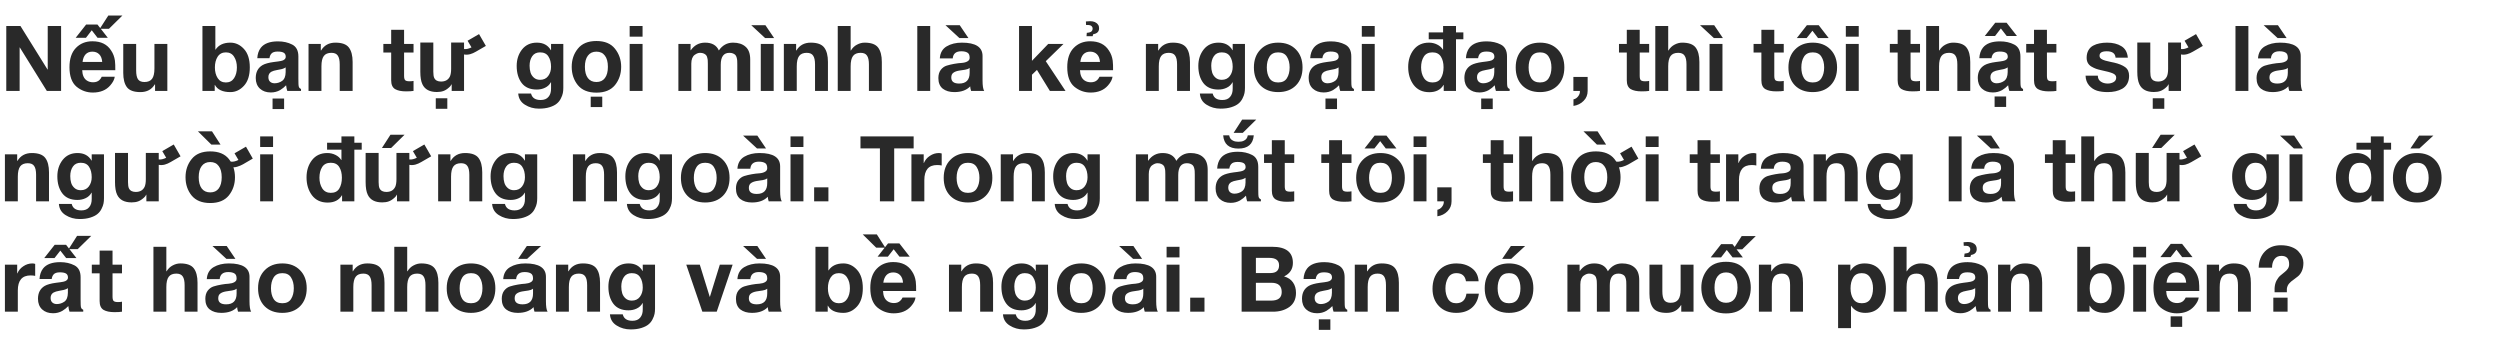 <svg width="770" height="109" viewBox="0 0 770 109" fill="none" xmlns="http://www.w3.org/2000/svg">
<path d="M1.932 8.01H6.3L14.644 21.422H14.7V8.01H18.816V28.002H14.42L6.104 14.618H6.048V28.002H1.932V8.01ZM25.43 19.07H31.478C31.403 18.043 31.095 17.259 30.554 16.718C30.013 16.177 29.313 15.906 28.454 15.906C27.577 15.906 26.877 16.186 26.354 16.746C25.85 17.306 25.542 18.081 25.43 19.07ZM34.25 15.598C34.847 16.475 35.23 17.502 35.398 18.678C35.491 19.518 35.529 20.498 35.51 21.618H25.318C25.374 23.13 25.841 24.185 26.718 24.782C27.259 25.155 27.913 25.342 28.678 25.342C29.499 25.342 30.153 25.109 30.638 24.642C30.918 24.362 31.151 24.026 31.338 23.634H35.342C35.23 24.493 34.763 25.389 33.942 26.322C32.673 27.778 30.89 28.506 28.594 28.506C26.709 28.506 25.029 27.899 23.554 26.686C22.117 25.454 21.398 23.457 21.398 20.694C21.398 18.118 22.051 16.149 23.358 14.786C24.683 13.405 26.382 12.714 28.454 12.714C31.123 12.714 33.055 13.675 34.25 15.598ZM30.022 7.562L33.214 11.65H30.05L28.258 9.326L26.466 11.65H23.302L26.522 7.562H30.022ZM33.354 4.79H37.694L33.55 8.878H30.722L33.354 4.79ZM51.541 28.002H47.761V25.986H47.677C46.725 27.573 45.251 28.366 43.253 28.366C41.256 28.366 39.875 27.871 39.109 26.882C38.344 25.874 37.961 24.39 37.961 22.43V13.526H41.937V21.702C41.937 22.934 42.124 23.839 42.497 24.418C42.889 24.978 43.552 25.258 44.485 25.258C45.568 25.258 46.352 24.931 46.837 24.278C47.323 23.625 47.565 22.57 47.565 21.114V13.526H51.541V28.002ZM72.964 20.778C72.964 19.453 72.674 18.351 72.096 17.474C71.536 16.578 70.696 16.13 69.576 16.13C68.456 16.13 67.606 16.578 67.028 17.474C66.468 18.351 66.188 19.453 66.188 20.778C66.188 22.085 66.477 23.186 67.056 24.082C67.635 24.959 68.475 25.398 69.576 25.398C70.677 25.398 71.517 24.959 72.096 24.082C72.674 23.186 72.964 22.085 72.964 20.778ZM62.352 8.01H66.328V15.29H66.384C67.336 13.853 68.857 13.134 70.948 13.134C72.553 13.134 73.953 13.787 75.148 15.094C76.343 16.401 76.94 18.286 76.94 20.75C76.94 23.214 76.343 25.099 75.148 26.406C73.953 27.713 72.553 28.366 70.948 28.366C68.577 28.366 66.99 27.629 66.188 26.154H66.132V28.002H62.352V8.01ZM87.981 22.206V20.75C87.533 21.067 86.945 21.282 86.217 21.394L85.349 21.562C84.584 21.693 83.996 21.87 83.585 22.094C82.969 22.449 82.661 22.999 82.661 23.746C82.661 24.381 82.838 24.857 83.193 25.174C83.548 25.491 84.005 25.65 84.565 25.65C85.405 25.65 86.18 25.407 86.889 24.922C87.598 24.418 87.962 23.513 87.981 22.206ZM84.313 19.098L85.629 18.93C86.357 18.837 86.87 18.725 87.169 18.594C87.729 18.333 88.009 17.969 88.009 17.502C88.009 16.905 87.804 16.485 87.393 16.242C86.982 15.999 86.357 15.878 85.517 15.878C84.584 15.878 83.93 16.102 83.557 16.55C83.258 16.905 83.072 17.362 82.997 17.922H79.245C79.32 16.615 79.684 15.542 80.337 14.702C81.364 13.395 83.128 12.742 85.629 12.742C87.272 12.742 88.728 13.069 89.997 13.722C91.266 14.375 91.901 15.598 91.901 17.39V24.222C91.901 24.913 91.91 25.482 91.929 25.93C91.948 26.415 92.013 26.751 92.125 26.938C92.237 27.125 92.433 27.283 92.713 27.414V28.002H88.485C88.336 27.61 88.214 27.031 88.121 26.266C87.617 26.807 87.001 27.302 86.273 27.75C85.414 28.235 84.462 28.478 83.417 28.478C82.036 28.478 80.916 28.086 80.057 27.302C79.198 26.499 78.769 25.407 78.769 24.026C78.769 22.197 79.469 20.871 80.869 20.05C81.634 19.621 82.782 19.303 84.313 19.098ZM83.949 33.602V30.354H87.505V33.602H83.949ZM95.028 13.526H98.808V15.542H98.892C99.862 13.937 101.337 13.134 103.316 13.134C105.313 13.134 106.694 13.638 107.46 14.646C108.225 15.654 108.608 17.138 108.608 19.098V28.002H104.632V19.826C104.632 18.594 104.436 17.698 104.044 17.138C103.67 16.559 103.017 16.27 102.084 16.27C101.001 16.27 100.217 16.597 99.732 17.25C99.246 17.903 99.004 18.958 99.004 20.414V28.002H95.028V13.526ZM124.458 13.526H127.37V16.186H124.458V23.354C124.458 24.026 124.57 24.474 124.794 24.698C125.018 24.922 125.466 25.034 126.138 25.034C126.642 25.034 127.053 24.997 127.37 24.922V28.002C126.81 28.095 126.036 28.142 125.046 28.142C123.609 28.142 122.489 27.909 121.686 27.442C120.884 26.957 120.482 26.051 120.482 24.726V16.186H118.074V13.526H120.482V9.186H124.458V13.526ZM129.458 13.106H133.462V22.094C133.462 22.971 133.555 23.606 133.742 23.998C134.097 24.745 134.797 25.118 135.842 25.118C137.167 25.118 138.082 24.586 138.586 23.522C138.829 22.962 138.95 22.187 138.95 21.198V13.106H142.926V15.094C142.945 15.113 142.973 15.122 143.01 15.122C143.663 15.178 144.401 15.001 145.222 14.59L144.018 12.546L147.546 10.502L149.646 14.142L146.594 15.906C145.997 16.261 145.399 16.522 144.802 16.69C144.167 16.858 143.542 16.886 142.926 16.774V28.002H139.118V25.902C139.099 25.921 139.053 25.995 138.978 26.126C138.903 26.238 138.81 26.378 138.698 26.546C138.586 26.695 138.465 26.817 138.334 26.91C137.737 27.451 137.149 27.825 136.57 28.03C136.01 28.235 135.338 28.338 134.554 28.338C132.333 28.338 130.849 27.545 130.102 25.958C129.673 25.062 129.458 23.774 129.458 22.094V13.106ZM134.218 33.518V30.27H137.774V33.518H134.218ZM166.334 24.586C167.417 24.586 168.248 24.203 168.826 23.438C169.424 22.654 169.722 21.702 169.722 20.582C169.722 19.275 169.452 18.211 168.91 17.39C168.388 16.55 167.529 16.13 166.334 16.13C165.27 16.13 164.468 16.522 163.926 17.306C163.385 18.09 163.114 19.07 163.114 20.246C163.114 21.011 163.208 21.702 163.394 22.318C163.581 22.934 163.926 23.466 164.43 23.914C164.934 24.362 165.569 24.586 166.334 24.586ZM173.502 27.078C173.502 27.638 173.456 28.161 173.362 28.646C173.269 29.15 173.064 29.71 172.746 30.326C172.448 30.942 172.037 31.465 171.514 31.894C170.992 32.342 170.254 32.715 169.302 33.014C168.369 33.313 167.268 33.462 165.998 33.462C164.393 33.462 162.956 33.061 161.686 32.258C160.417 31.474 159.726 30.326 159.614 28.814H163.562C163.88 30.139 164.869 30.802 166.53 30.802C167.613 30.802 168.416 30.475 168.938 29.822C169.48 29.187 169.741 28.329 169.722 27.246V25.342H169.666C169.256 26.089 168.658 26.649 167.874 27.022C167.109 27.395 166.26 27.582 165.326 27.582C163.254 27.582 161.705 26.91 160.678 25.566C159.652 24.203 159.138 22.449 159.138 20.302C159.138 18.323 159.689 16.634 160.79 15.234C161.91 13.834 163.432 13.134 165.354 13.134C167.333 13.134 168.77 13.909 169.666 15.458H169.722V13.526H173.502V27.078ZM186.307 24.054C186.923 23.233 187.231 22.075 187.231 20.582C187.231 19.089 186.923 17.941 186.307 17.138C185.71 16.317 184.842 15.906 183.703 15.906C182.565 15.906 181.687 16.317 181.071 17.138C180.455 17.941 180.147 19.089 180.147 20.582C180.147 22.075 180.455 23.233 181.071 24.054C181.687 24.857 182.565 25.258 183.703 25.258C184.842 25.258 185.71 24.857 186.307 24.054ZM183.703 28.534C181.146 28.534 179.233 27.759 177.963 26.21C176.713 24.661 176.087 22.785 176.087 20.582C176.087 18.417 176.713 16.559 177.963 15.01C179.214 13.423 181.127 12.63 183.703 12.63C186.261 12.63 188.165 13.423 189.415 15.01C190.685 16.597 191.319 18.454 191.319 20.582C191.319 22.747 190.685 24.623 189.415 26.21C188.146 27.759 186.242 28.534 183.703 28.534ZM181.939 32.986V29.766H185.495V32.986H181.939ZM197.909 11.286H193.933V8.01H197.909V11.286ZM193.933 13.526H197.909V28.002H193.933V13.526ZM208.944 13.526H212.696V15.486H212.752C213.854 13.918 215.328 13.134 217.176 13.134C219.286 13.134 220.695 13.937 221.404 15.542C222.506 13.937 223.962 13.134 225.772 13.134C227.415 13.134 228.703 13.554 229.636 14.394C230.588 15.215 231.064 16.522 231.064 18.314V28.002H227.088V19.798C227.088 19.35 227.079 18.977 227.06 18.678C227.042 18.379 226.986 18.062 226.892 17.726C226.799 17.39 226.668 17.129 226.5 16.942C226.332 16.755 226.09 16.597 225.772 16.466C225.474 16.335 225.1 16.27 224.652 16.27C222.879 16.27 221.992 17.493 221.992 19.938V28.002H218.016V19.882C218.016 19.845 218.016 19.779 218.016 19.686C218.016 19.238 218.007 18.902 217.988 18.678C217.988 18.454 217.942 18.165 217.848 17.81C217.774 17.437 217.652 17.166 217.484 16.998C217.335 16.811 217.102 16.643 216.784 16.494C216.467 16.345 216.075 16.27 215.608 16.27C215.366 16.27 215.114 16.317 214.852 16.41C214.591 16.503 214.302 16.662 213.984 16.886C213.667 17.091 213.406 17.437 213.2 17.922C213.014 18.389 212.92 18.949 212.92 19.602V28.002H208.944V13.526ZM231.379 7.758H235.747L238.435 11.734H235.663L231.379 7.758ZM234.319 13.526H238.295V28.002H234.319V13.526ZM241.426 13.526H245.206V15.542H245.29C246.261 13.937 247.735 13.134 249.714 13.134C251.711 13.134 253.093 13.638 253.858 14.646C254.623 15.654 255.006 17.138 255.006 19.098V28.002H251.03V19.826C251.03 18.594 250.834 17.698 250.442 17.138C250.069 16.559 249.415 16.27 248.482 16.27C247.399 16.27 246.615 16.597 246.13 17.25C245.645 17.903 245.402 18.958 245.402 20.414V28.002H241.426V13.526ZM258.024 8.01H262V15.542H262.084C262.569 14.739 263.194 14.142 263.96 13.75C264.725 13.339 265.509 13.134 266.312 13.134C268.309 13.134 269.69 13.638 270.456 14.646C271.221 15.654 271.604 17.138 271.604 19.098V28.002H267.628V19.826C267.628 18.594 267.432 17.698 267.04 17.138C266.666 16.559 266.013 16.27 265.08 16.27C263.997 16.27 263.213 16.597 262.728 17.25C262.242 17.903 262 18.958 262 20.414V28.002H258.024V8.01ZM282.526 8.01H286.502V28.002H282.526V8.01ZM291.201 7.758H295.597L298.285 11.734H295.513L291.201 7.758ZM289.465 17.978C289.577 16.279 290.277 15.047 291.565 14.282C292.853 13.517 294.421 13.134 296.269 13.134C300.506 13.134 302.625 14.506 302.625 17.25V24.782C302.625 26.387 302.793 27.461 303.129 28.002H299.097C298.929 27.479 298.836 27.013 298.817 26.602C297.697 27.778 296.073 28.366 293.945 28.366C292.47 28.366 291.276 28.011 290.361 27.302C289.465 26.574 289.017 25.491 289.017 24.054C289.017 23.027 289.26 22.187 289.745 21.534C290.249 20.881 290.856 20.442 291.565 20.218C292.293 19.994 293.077 19.807 293.917 19.658C294.757 19.509 295.532 19.415 296.241 19.378C296.95 19.322 297.529 19.163 297.977 18.902C298.444 18.641 298.668 18.258 298.649 17.754C298.649 16.989 298.425 16.475 297.977 16.214C297.529 15.934 296.894 15.794 296.073 15.794C294.449 15.794 293.572 16.522 293.441 17.978H289.465ZM298.649 20.918C298.5 21.049 298.285 21.17 298.005 21.282C297.725 21.375 297.464 21.441 297.221 21.478C296.997 21.515 296.68 21.562 296.269 21.618C295.858 21.674 295.55 21.721 295.345 21.758C294.598 21.889 294.02 22.113 293.609 22.43C293.198 22.729 292.993 23.214 292.993 23.886C292.993 25.118 293.805 25.734 295.429 25.734C297.576 25.734 298.649 24.623 298.649 22.402V20.918ZM313.868 8.01H317.844V18.734L322.856 13.526H327.56L322.1 18.846L328.176 28.002H323.36L319.384 21.534L317.844 23.018V28.002H313.868V8.01ZM332.746 19.07H338.794C338.72 18.043 338.412 17.259 337.87 16.718C337.329 16.177 336.629 15.906 335.77 15.906C334.893 15.906 334.193 16.186 333.67 16.746C333.166 17.306 332.858 18.081 332.746 19.07ZM341.566 15.598C342.164 16.475 342.546 17.502 342.714 18.678C342.808 19.518 342.845 20.498 342.826 21.618H332.634C332.69 23.13 333.157 24.185 334.034 24.782C334.576 25.155 335.229 25.342 335.994 25.342C336.816 25.342 337.469 25.109 337.954 24.642C338.234 24.362 338.468 24.026 338.654 23.634H342.658C342.546 24.493 342.08 25.389 341.258 26.322C339.989 27.778 338.206 28.506 335.91 28.506C334.025 28.506 332.345 27.899 330.87 26.686C329.433 25.454 328.714 23.457 328.714 20.694C328.714 18.118 329.368 16.149 330.674 14.786C332 13.405 333.698 12.714 335.77 12.714C338.44 12.714 340.372 13.675 341.566 15.598ZM336.134 7.982C335.948 7.814 335.649 7.721 335.238 7.702H334.51L334.454 6.61C335.294 6.554 335.724 6.526 335.742 6.526C336.9 6.526 337.721 6.89 338.206 7.618C338.412 7.861 338.514 8.225 338.514 8.71C338.514 9.737 337.917 10.343 336.722 10.53L336.526 11.146H334.65L334.734 10.11C335.444 10.054 335.92 9.914 336.162 9.69C336.405 9.466 336.526 9.167 336.526 8.794C336.526 8.477 336.396 8.206 336.134 7.982ZM352.934 13.526H356.714V15.542H356.798C357.769 13.937 359.243 13.134 361.222 13.134C363.219 13.134 364.601 13.638 365.366 14.646C366.131 15.654 366.514 17.138 366.514 19.098V28.002H362.538V19.826C362.538 18.594 362.342 17.698 361.95 17.138C361.577 16.559 360.923 16.27 359.99 16.27C358.907 16.27 358.123 16.597 357.638 17.25C357.153 17.903 356.91 18.958 356.91 20.414V28.002H352.934V13.526ZM376.28 24.586C377.362 24.586 378.193 24.203 378.772 23.438C379.369 22.654 379.668 21.702 379.668 20.582C379.668 19.275 379.397 18.211 378.856 17.39C378.333 16.55 377.474 16.13 376.28 16.13C375.216 16.13 374.413 16.522 373.872 17.306C373.33 18.09 373.06 19.07 373.06 20.246C373.06 21.011 373.153 21.702 373.34 22.318C373.526 22.934 373.872 23.466 374.376 23.914C374.88 24.362 375.514 24.586 376.28 24.586ZM383.448 27.078C383.448 27.638 383.401 28.161 383.308 28.646C383.214 29.15 383.009 29.71 382.692 30.326C382.393 30.942 381.982 31.465 381.46 31.894C380.937 32.342 380.2 32.715 379.248 33.014C378.314 33.313 377.213 33.462 375.944 33.462C374.338 33.462 372.901 33.061 371.632 32.258C370.362 31.474 369.672 30.326 369.56 28.814H373.508C373.825 30.139 374.814 30.802 376.476 30.802C377.558 30.802 378.361 30.475 378.884 29.822C379.425 29.187 379.686 28.329 379.668 27.246V25.342H379.612C379.201 26.089 378.604 26.649 377.82 27.022C377.054 27.395 376.205 27.582 375.272 27.582C373.2 27.582 371.65 26.91 370.624 25.566C369.597 24.203 369.084 22.449 369.084 20.302C369.084 18.323 369.634 16.634 370.736 15.234C371.856 13.834 373.377 13.134 375.3 13.134C377.278 13.134 378.716 13.909 379.612 15.458H379.668V13.526H383.448V27.078ZM390.989 17.474C390.447 18.351 390.177 19.453 390.177 20.778C390.177 22.103 390.447 23.205 390.989 24.082C391.549 24.959 392.445 25.398 393.677 25.398C394.927 25.398 395.823 24.959 396.365 24.082C396.925 23.205 397.205 22.103 397.205 20.778C397.205 19.453 396.925 18.351 396.365 17.474C395.823 16.578 394.927 16.13 393.677 16.13C392.445 16.13 391.549 16.578 390.989 17.474ZM388.217 26.322C386.873 24.941 386.201 23.093 386.201 20.778C386.201 18.463 386.882 16.615 388.245 15.234C389.607 13.834 391.418 13.134 393.677 13.134C395.954 13.134 397.774 13.834 399.137 15.234C400.499 16.615 401.181 18.463 401.181 20.778C401.181 23.093 400.499 24.941 399.137 26.322C397.774 27.685 395.954 28.366 393.677 28.366C391.399 28.366 389.579 27.685 388.217 26.322ZM412.278 22.206V20.75C411.83 21.067 411.242 21.282 410.514 21.394L409.646 21.562C408.881 21.693 408.293 21.87 407.882 22.094C407.266 22.449 406.958 22.999 406.958 23.746C406.958 24.381 407.135 24.857 407.49 25.174C407.845 25.491 408.302 25.65 408.862 25.65C409.702 25.65 410.477 25.407 411.186 24.922C411.895 24.418 412.259 23.513 412.278 22.206ZM408.61 19.098L409.926 18.93C410.654 18.837 411.167 18.725 411.466 18.594C412.026 18.333 412.306 17.969 412.306 17.502C412.306 16.905 412.101 16.485 411.69 16.242C411.279 15.999 410.654 15.878 409.814 15.878C408.881 15.878 408.227 16.102 407.854 16.55C407.555 16.905 407.369 17.362 407.294 17.922H403.542C403.617 16.615 403.981 15.542 404.634 14.702C405.661 13.395 407.425 12.742 409.926 12.742C411.569 12.742 413.025 13.069 414.294 13.722C415.563 14.375 416.198 15.598 416.198 17.39V24.222C416.198 24.913 416.207 25.482 416.226 25.93C416.245 26.415 416.31 26.751 416.422 26.938C416.534 27.125 416.73 27.283 417.01 27.414V28.002H412.782C412.633 27.61 412.511 27.031 412.418 26.266C411.914 26.807 411.298 27.302 410.57 27.75C409.711 28.235 408.759 28.478 407.714 28.478C406.333 28.478 405.213 28.086 404.354 27.302C403.495 26.499 403.066 25.407 403.066 24.026C403.066 22.197 403.766 20.871 405.166 20.05C405.931 19.621 407.079 19.303 408.61 19.098ZM408.246 33.602V30.354H411.802V33.602H408.246ZM423.413 11.286H419.437V8.01H423.413V11.286ZM419.437 13.526H423.413V28.002H419.437V13.526ZM440.048 12.098V9.97H444.472V8.01H448.448V9.97H450.716V12.098H448.448V28.002H444.668V26.154H444.612C443.735 27.647 442.27 28.394 440.216 28.394C438.144 28.394 436.539 27.647 435.4 26.154C434.28 24.642 433.72 22.803 433.72 20.638C433.72 18.547 434.28 16.774 435.4 15.318C436.539 13.862 438.116 13.134 440.132 13.134C441.01 13.134 441.831 13.321 442.596 13.694C443.38 14.067 443.987 14.599 444.416 15.29H444.472V12.098H440.048ZM444.612 20.722C444.612 19.397 444.342 18.305 443.8 17.446C443.259 16.569 442.391 16.13 441.196 16.13C439.983 16.13 439.096 16.569 438.536 17.446C437.976 18.323 437.696 19.425 437.696 20.75C437.696 22.019 437.986 23.111 438.564 24.026C439.162 24.941 440.039 25.398 441.196 25.398C442.41 25.398 443.278 24.959 443.8 24.082C444.342 23.186 444.612 22.066 444.612 20.722ZM460.239 22.206V20.75C459.791 21.067 459.203 21.282 458.475 21.394L457.607 21.562C456.842 21.693 456.254 21.87 455.843 22.094C455.227 22.449 454.919 22.999 454.919 23.746C454.919 24.381 455.096 24.857 455.451 25.174C455.806 25.491 456.263 25.65 456.823 25.65C457.663 25.65 458.438 25.407 459.147 24.922C459.856 24.418 460.22 23.513 460.239 22.206ZM456.571 19.098L457.887 18.93C458.615 18.837 459.128 18.725 459.427 18.594C459.987 18.333 460.267 17.969 460.267 17.502C460.267 16.905 460.062 16.485 459.651 16.242C459.24 15.999 458.615 15.878 457.775 15.878C456.842 15.878 456.188 16.102 455.815 16.55C455.516 16.905 455.33 17.362 455.255 17.922H451.503C451.578 16.615 451.942 15.542 452.595 14.702C453.622 13.395 455.386 12.742 457.887 12.742C459.53 12.742 460.986 13.069 462.255 13.722C463.524 14.375 464.159 15.598 464.159 17.39V24.222C464.159 24.913 464.168 25.482 464.187 25.93C464.206 26.415 464.271 26.751 464.383 26.938C464.495 27.125 464.691 27.283 464.971 27.414V28.002H460.743C460.594 27.61 460.472 27.031 460.379 26.266C459.875 26.807 459.259 27.302 458.531 27.75C457.672 28.235 456.72 28.478 455.675 28.478C454.294 28.478 453.174 28.086 452.315 27.302C451.456 26.499 451.027 25.407 451.027 24.026C451.027 22.197 451.727 20.871 453.127 20.05C453.892 19.621 455.04 19.303 456.571 19.098ZM456.207 33.602V30.354H459.763V33.602H456.207ZM471.625 17.474C471.084 18.351 470.813 19.453 470.813 20.778C470.813 22.103 471.084 23.205 471.625 24.082C472.185 24.959 473.081 25.398 474.313 25.398C475.564 25.398 476.46 24.959 477.001 24.082C477.561 23.205 477.841 22.103 477.841 20.778C477.841 19.453 477.561 18.351 477.001 17.474C476.46 16.578 475.564 16.13 474.313 16.13C473.081 16.13 472.185 16.578 471.625 17.474ZM468.853 26.322C467.509 24.941 466.837 23.093 466.837 20.778C466.837 18.463 467.519 16.615 468.881 15.234C470.244 13.834 472.055 13.134 474.313 13.134C476.591 13.134 478.411 13.834 479.773 15.234C481.136 16.615 481.817 18.463 481.817 20.778C481.817 23.093 481.136 24.941 479.773 26.322C478.411 27.685 476.591 28.366 474.313 28.366C472.036 28.366 470.216 27.685 468.853 26.322ZM484.599 23.69H488.995V28.002C488.995 29.234 488.575 30.261 487.735 31.082C486.913 31.922 485.877 32.435 484.627 32.622V30.606C485.205 30.494 485.691 30.177 486.083 29.654C486.475 29.15 486.652 28.599 486.615 28.002H484.599V23.69ZM505.029 13.526H507.941V16.186H505.029V23.354C505.029 24.026 505.141 24.474 505.365 24.698C505.589 24.922 506.037 25.034 506.709 25.034C507.213 25.034 507.623 24.997 507.941 24.922V28.002C507.381 28.095 506.606 28.142 505.617 28.142C504.179 28.142 503.059 27.909 502.257 27.442C501.454 26.957 501.053 26.051 501.053 24.726V16.186H498.645V13.526H501.053V9.186H505.029V13.526ZM509.832 8.01H513.808V15.542H513.892C514.378 14.739 515.003 14.142 515.768 13.75C516.534 13.339 517.318 13.134 518.12 13.134C520.118 13.134 521.499 13.638 522.264 14.646C523.03 15.654 523.412 17.138 523.412 19.098V28.002H519.436V19.826C519.436 18.594 519.24 17.698 518.848 17.138C518.475 16.559 517.822 16.27 516.888 16.27C515.806 16.27 515.022 16.597 514.536 17.25C514.051 17.903 513.808 18.958 513.808 20.414V28.002H509.832V8.01ZM523.602 7.758H527.97L530.658 11.734H527.886L523.602 7.758ZM526.542 13.526H530.518V28.002H526.542V13.526ZM546.482 13.526H549.394V16.186H546.482V23.354C546.482 24.026 546.594 24.474 546.818 24.698C547.042 24.922 547.49 25.034 548.162 25.034C548.666 25.034 549.076 24.997 549.394 24.922V28.002C548.834 28.095 548.059 28.142 547.07 28.142C545.632 28.142 544.512 27.909 543.71 27.442C542.907 26.957 542.506 26.051 542.506 24.726V16.186H540.098V13.526H542.506V9.186H546.482V13.526ZM556.521 7.758H560.161L563.241 11.734H559.965L558.229 9.466L556.437 11.734H553.413L556.521 7.758ZM555.625 17.474C555.084 18.351 554.813 19.453 554.813 20.778C554.813 22.103 555.084 23.205 555.625 24.082C556.185 24.959 557.081 25.398 558.313 25.398C559.564 25.398 560.46 24.959 561.001 24.082C561.561 23.205 561.841 22.103 561.841 20.778C561.841 19.453 561.561 18.351 561.001 17.474C560.46 16.578 559.564 16.13 558.313 16.13C557.081 16.13 556.185 16.578 555.625 17.474ZM552.853 26.322C551.509 24.941 550.837 23.093 550.837 20.778C550.837 18.463 551.519 16.615 552.881 15.234C554.244 13.834 556.055 13.134 558.313 13.134C560.591 13.134 562.411 13.834 563.773 15.234C565.136 16.615 565.817 18.463 565.817 20.778C565.817 23.093 565.136 24.941 563.773 26.322C562.411 27.685 560.591 28.366 558.313 28.366C556.036 28.366 554.216 27.685 552.853 26.322ZM572.491 11.286H568.515V8.01H572.491V11.286ZM568.515 13.526H572.491V28.002H568.515V13.526ZM588.454 13.526H591.366V16.186H588.454V23.354C588.454 24.026 588.566 24.474 588.79 24.698C589.014 24.922 589.462 25.034 590.134 25.034C590.638 25.034 591.049 24.997 591.366 24.922V28.002C590.806 28.095 590.032 28.142 589.042 28.142C587.605 28.142 586.485 27.909 585.682 27.442C584.88 26.957 584.478 26.051 584.478 24.726V16.186H582.07V13.526H584.478V9.186H588.454V13.526ZM593.258 8.01H597.234V15.542H597.318C597.803 14.739 598.429 14.142 599.194 13.75C599.959 13.339 600.743 13.134 601.546 13.134C603.543 13.134 604.925 13.638 605.69 14.646C606.455 15.654 606.838 17.138 606.838 19.098V28.002H602.862V19.826C602.862 18.594 602.666 17.698 602.274 17.138C601.901 16.559 601.247 16.27 600.314 16.27C599.231 16.27 598.447 16.597 597.962 17.25C597.477 17.903 597.234 18.958 597.234 20.414V28.002H593.258V8.01ZM618.368 22.206V20.75C617.92 21.067 617.332 21.282 616.604 21.394L615.736 21.562C614.97 21.693 614.382 21.87 613.972 22.094C613.356 22.449 613.048 22.999 613.048 23.746C613.048 24.381 613.225 24.857 613.58 25.174C613.934 25.491 614.392 25.65 614.952 25.65C615.792 25.65 616.566 25.407 617.276 24.922C617.985 24.418 618.349 23.513 618.368 22.206ZM614.7 19.098L616.016 18.93C616.744 18.837 617.257 18.725 617.556 18.594C618.116 18.333 618.396 17.969 618.396 17.502C618.396 16.905 618.19 16.485 617.78 16.242C617.369 15.999 616.744 15.878 615.904 15.878C614.97 15.878 614.317 16.102 613.944 16.55C613.645 16.905 613.458 17.362 613.384 17.922H609.632C609.706 16.615 610.07 15.542 610.724 14.702C611.75 13.395 613.514 12.742 616.016 12.742C617.658 12.742 619.114 13.069 620.384 13.722C621.653 14.375 622.288 15.598 622.288 17.39V24.222C622.288 24.913 622.297 25.482 622.316 25.93C622.334 26.415 622.4 26.751 622.512 26.938C622.624 27.125 622.82 27.283 623.1 27.414V28.002H618.872C618.722 27.61 618.601 27.031 618.508 26.266C618.004 26.807 617.388 27.302 616.66 27.75C615.801 28.235 614.849 28.478 613.804 28.478C612.422 28.478 611.302 28.086 610.444 27.302C609.585 26.499 609.156 25.407 609.156 24.026C609.156 22.197 609.856 20.871 611.256 20.05C612.021 19.621 613.169 19.303 614.7 19.098ZM618.032 7.002L621.224 11.09H618.06L616.268 8.766L614.476 11.09H611.312L614.532 7.002H618.032ZM614.336 32.93V29.71H617.892V32.93H614.336ZM630.454 13.526H633.366V16.186H630.454V23.354C630.454 24.026 630.566 24.474 630.79 24.698C631.014 24.922 631.462 25.034 632.134 25.034C632.638 25.034 633.049 24.997 633.366 24.922V28.002C632.806 28.095 632.032 28.142 631.042 28.142C629.605 28.142 628.485 27.909 627.682 27.442C626.88 26.957 626.478 26.051 626.478 24.726V16.186H624.07V13.526H626.478V9.186H630.454V13.526ZM646.131 23.298C646.131 24.101 646.43 24.707 647.027 25.118C647.624 25.529 648.343 25.734 649.183 25.734C649.855 25.734 650.452 25.585 650.975 25.286C651.516 24.987 651.787 24.521 651.787 23.886C651.787 23.326 651.442 22.897 650.751 22.598C650.06 22.299 648.903 21.982 647.279 21.646C646.588 21.497 646.01 21.338 645.543 21.17C645.095 21.002 644.628 20.778 644.143 20.498C643.658 20.199 643.294 19.826 643.051 19.378C642.808 18.93 642.687 18.398 642.687 17.782C642.687 16.905 642.864 16.149 643.219 15.514C643.574 14.879 644.059 14.394 644.675 14.058C645.31 13.722 645.972 13.489 646.663 13.358C647.372 13.209 648.147 13.134 648.987 13.134C650.76 13.134 652.226 13.498 653.383 14.226C654.559 14.935 655.222 16.111 655.371 17.754H651.591C651.498 16.447 650.592 15.794 648.875 15.794C647.4 15.794 646.663 16.242 646.663 17.138C646.663 17.343 646.7 17.53 646.775 17.698C646.868 17.847 646.999 17.987 647.167 18.118C647.354 18.23 647.54 18.333 647.727 18.426C647.914 18.501 648.156 18.585 648.455 18.678C648.772 18.753 649.043 18.818 649.267 18.874C649.51 18.93 649.827 19.005 650.219 19.098C650.611 19.173 650.928 19.238 651.171 19.294C652.608 19.63 653.728 20.087 654.531 20.666C655.352 21.245 655.763 22.141 655.763 23.354C655.763 24.269 655.576 25.071 655.203 25.762C654.83 26.434 654.316 26.957 653.663 27.33C653.028 27.685 652.338 27.946 651.591 28.114C650.844 28.282 650.032 28.366 649.155 28.366C647.942 28.366 646.859 28.226 645.907 27.946C644.955 27.647 644.134 27.106 643.443 26.322C642.752 25.519 642.388 24.511 642.351 23.298H646.131ZM658.286 13.106H662.29V22.094C662.29 22.971 662.383 23.606 662.57 23.998C662.925 24.745 663.625 25.118 664.67 25.118C665.995 25.118 666.91 24.586 667.414 23.522C667.657 22.962 667.778 22.187 667.778 21.198V13.106H671.754V15.094C671.773 15.113 671.801 15.122 671.838 15.122C672.491 15.178 673.229 15.001 674.05 14.59L672.846 12.546L676.374 10.502L678.474 14.142L675.422 15.906C674.825 16.261 674.227 16.522 673.63 16.69C672.995 16.858 672.37 16.886 671.754 16.774V28.002H667.946V25.902C667.927 25.921 667.881 25.995 667.806 26.126C667.731 26.238 667.638 26.378 667.526 26.546C667.414 26.695 667.293 26.817 667.162 26.91C666.565 27.451 665.977 27.825 665.398 28.03C664.838 28.235 664.166 28.338 663.382 28.338C661.161 28.338 659.677 27.545 658.93 25.958C658.501 25.062 658.286 23.774 658.286 22.094V13.106ZM663.046 33.518V30.27H666.602V33.518H663.046ZM688.526 8.01H692.502V28.002H688.526V8.01ZM697.201 7.758H701.597L704.285 11.734H701.513L697.201 7.758ZM695.465 17.978C695.577 16.279 696.277 15.047 697.565 14.282C698.853 13.517 700.421 13.134 702.269 13.134C706.506 13.134 708.625 14.506 708.625 17.25V24.782C708.625 26.387 708.793 27.461 709.129 28.002H705.097C704.929 27.479 704.836 27.013 704.817 26.602C703.697 27.778 702.073 28.366 699.945 28.366C698.47 28.366 697.276 28.011 696.361 27.302C695.465 26.574 695.017 25.491 695.017 24.054C695.017 23.027 695.26 22.187 695.745 21.534C696.249 20.881 696.856 20.442 697.565 20.218C698.293 19.994 699.077 19.807 699.917 19.658C700.757 19.509 701.532 19.415 702.241 19.378C702.95 19.322 703.529 19.163 703.977 18.902C704.444 18.641 704.668 18.258 704.649 17.754C704.649 16.989 704.425 16.475 703.977 16.214C703.529 15.934 702.894 15.794 702.073 15.794C700.449 15.794 699.572 16.522 699.441 17.978H695.465ZM704.649 20.918C704.5 21.049 704.285 21.17 704.005 21.282C703.725 21.375 703.464 21.441 703.221 21.478C702.997 21.515 702.68 21.562 702.269 21.618C701.858 21.674 701.55 21.721 701.345 21.758C700.598 21.889 700.02 22.113 699.609 22.43C699.198 22.729 698.993 23.214 698.993 23.886C698.993 25.118 699.805 25.734 701.429 25.734C703.576 25.734 704.649 24.623 704.649 22.402V20.918ZM1.512 47.526H5.292V49.542H5.376C6.347 47.937 7.821 47.134 9.8 47.134C11.797 47.134 13.179 47.638 13.944 48.646C14.709 49.654 15.092 51.138 15.092 53.098V62.002H11.116V53.826C11.116 52.594 10.92 51.698 10.528 51.138C10.155 50.559 9.501 50.27 8.568 50.27C7.485 50.27 6.701 50.597 6.216 51.25C5.731 51.903 5.488 52.958 5.488 54.414V62.002H1.512V47.526ZM24.858 58.586C25.94 58.586 26.771 58.203 27.35 57.438C27.947 56.654 28.246 55.702 28.246 54.582C28.246 53.275 27.975 52.211 27.434 51.39C26.911 50.55 26.052 50.13 24.858 50.13C23.794 50.13 22.991 50.522 22.45 51.306C21.908 52.09 21.638 53.07 21.638 54.246C21.638 55.011 21.731 55.702 21.918 56.318C22.104 56.934 22.45 57.466 22.954 57.914C23.458 58.362 24.092 58.586 24.858 58.586ZM32.026 61.078C32.026 61.638 31.979 62.161 31.886 62.646C31.792 63.15 31.587 63.71 31.27 64.326C30.971 64.942 30.56 65.465 30.038 65.894C29.515 66.342 28.778 66.715 27.826 67.014C26.892 67.313 25.791 67.462 24.522 67.462C22.916 67.462 21.479 67.061 20.21 66.258C18.94 65.474 18.25 64.326 18.138 62.814H22.086C22.403 64.139 23.392 64.802 25.054 64.802C26.136 64.802 26.939 64.475 27.462 63.822C28.003 63.187 28.264 62.329 28.246 61.246V59.342H28.19C27.779 60.089 27.182 60.649 26.398 61.022C25.632 61.395 24.783 61.582 23.85 61.582C21.778 61.582 20.228 60.91 19.202 59.566C18.175 58.203 17.662 56.449 17.662 54.302C17.662 52.323 18.212 50.634 19.314 49.234C20.434 47.834 21.955 47.134 23.878 47.134C25.856 47.134 27.294 47.909 28.19 49.458H28.246V47.526H32.026V61.078ZM35.423 47.106H39.427V56.094C39.427 56.971 39.52 57.606 39.707 57.998C40.062 58.745 40.761 59.118 41.807 59.118C43.132 59.118 44.047 58.586 44.551 57.522C44.794 56.962 44.915 56.187 44.915 55.198V47.106H48.891V49.094C48.91 49.113 48.938 49.122 48.975 49.122C49.628 49.178 50.365 49.001 51.187 48.59L49.983 46.546L53.511 44.502L55.611 48.142L52.559 49.906C51.962 50.261 51.364 50.522 50.767 50.69C50.132 50.858 49.507 50.886 48.891 50.774V62.002H45.083V59.902C45.064 59.921 45.017 59.995 44.943 60.126C44.868 60.238 44.775 60.378 44.663 60.546C44.551 60.695 44.429 60.817 44.299 60.91C43.702 61.451 43.114 61.825 42.535 62.03C41.975 62.235 41.303 62.338 40.519 62.338C38.297 62.338 36.813 61.545 36.067 59.958C35.638 59.062 35.423 57.774 35.423 56.094V47.106ZM64.758 62.534C62.201 62.534 60.287 61.759 59.018 60.21C57.767 58.661 57.142 56.785 57.142 54.582C57.142 52.417 57.767 50.559 59.018 49.01C60.269 47.423 62.182 46.63 64.758 46.63C67.334 46.63 69.247 47.414 70.498 48.982L71.058 49.766C71.095 49.785 71.161 49.794 71.254 49.794C71.889 49.85 72.617 49.673 73.438 49.262L72.234 47.218L75.762 45.174L77.862 48.842L74.838 50.606C74.315 50.905 73.709 51.157 73.018 51.362C72.663 51.474 72.29 51.53 71.898 51.53C72.215 52.519 72.374 53.537 72.374 54.582C72.374 56.747 71.739 58.623 70.47 60.21C69.201 61.759 67.297 62.534 64.758 62.534ZM67.362 58.054C67.978 57.233 68.286 56.075 68.286 54.582C68.286 53.089 67.978 51.941 67.362 51.138C66.765 50.317 65.897 49.906 64.758 49.906C63.619 49.906 62.742 50.317 62.126 51.138C61.51 51.941 61.202 53.089 61.202 54.582C61.202 56.075 61.51 57.233 62.126 58.054C62.742 58.857 63.619 59.258 64.758 59.258C65.897 59.258 66.765 58.857 67.362 58.054ZM65.29 40.442L67.922 44.53H65.094L60.95 40.442H65.29ZM84.104 45.286H80.128V42.01H84.104V45.286ZM80.128 47.526H84.104V62.002H80.128V47.526ZM100.74 46.098V43.97H105.164V42.01H109.14V43.97H111.408V46.098H109.14V62.002H105.36V60.154H105.304C104.426 61.647 102.961 62.394 100.908 62.394C98.836 62.394 97.23 61.647 96.092 60.154C94.972 58.642 94.412 56.803 94.412 54.638C94.412 52.547 94.972 50.774 96.092 49.318C97.23 47.862 98.808 47.134 100.824 47.134C101.701 47.134 102.522 47.321 103.288 47.694C104.072 48.067 104.678 48.599 105.108 49.29H105.164V46.098H100.74ZM105.304 54.722C105.304 53.397 105.033 52.305 104.492 51.446C103.95 50.569 103.082 50.13 101.888 50.13C100.674 50.13 99.788 50.569 99.228 51.446C98.668 52.323 98.388 53.425 98.388 54.75C98.388 56.019 98.677 57.111 99.256 58.026C99.853 58.941 100.73 59.398 101.888 59.398C103.101 59.398 103.969 58.959 104.492 58.082C105.033 57.186 105.304 56.066 105.304 54.722ZM112.614 47.106H116.618V56.094C116.618 56.971 116.712 57.606 116.898 57.998C117.253 58.745 117.953 59.118 118.998 59.118C120.324 59.118 121.238 58.586 121.742 57.522C121.985 56.962 122.106 56.187 122.106 55.198V47.106H126.082V49.094C126.101 49.113 126.129 49.122 126.166 49.122C126.82 49.178 127.557 49.001 128.378 48.59L127.174 46.546L130.702 44.502L132.802 48.142L129.75 49.906C129.153 50.261 128.556 50.522 127.958 50.69C127.324 50.858 126.698 50.886 126.082 50.774V62.002H122.274V59.902C122.256 59.921 122.209 59.995 122.134 60.126C122.06 60.238 121.966 60.378 121.854 60.546C121.742 60.695 121.621 60.817 121.49 60.91C120.893 61.451 120.305 61.825 119.726 62.03C119.166 62.235 118.494 62.338 117.71 62.338C115.489 62.338 114.005 61.545 113.258 59.958C112.829 59.062 112.614 57.774 112.614 56.094V47.106ZM120.258 41.506H124.598L120.454 45.594H117.626L120.258 41.506ZM134.95 47.526H138.73V49.542H138.814C139.784 47.937 141.259 47.134 143.238 47.134C145.235 47.134 146.616 47.638 147.382 48.646C148.147 49.654 148.53 51.138 148.53 53.098V62.002H144.554V53.826C144.554 52.594 144.358 51.698 143.966 51.138C143.592 50.559 142.939 50.27 142.006 50.27C140.923 50.27 140.139 50.597 139.654 51.25C139.168 51.903 138.926 52.958 138.926 54.414V62.002H134.95V47.526ZM158.295 58.586C159.378 58.586 160.208 58.203 160.787 57.438C161.384 56.654 161.683 55.702 161.683 54.582C161.683 53.275 161.412 52.211 160.871 51.39C160.348 50.55 159.49 50.13 158.295 50.13C157.231 50.13 156.428 50.522 155.887 51.306C155.346 52.09 155.075 53.07 155.075 54.246C155.075 55.011 155.168 55.702 155.355 56.318C155.542 56.934 155.887 57.466 156.391 57.914C156.895 58.362 157.53 58.586 158.295 58.586ZM165.463 61.078C165.463 61.638 165.416 62.161 165.323 62.646C165.23 63.15 165.024 63.71 164.707 64.326C164.408 64.942 163.998 65.465 163.475 65.894C162.952 66.342 162.215 66.715 161.263 67.014C160.33 67.313 159.228 67.462 157.959 67.462C156.354 67.462 154.916 67.061 153.647 66.258C152.378 65.474 151.687 64.326 151.575 62.814H155.523C155.84 64.139 156.83 64.802 158.491 64.802C159.574 64.802 160.376 64.475 160.899 63.822C161.44 63.187 161.702 62.329 161.683 61.246V59.342H161.627C161.216 60.089 160.619 60.649 159.835 61.022C159.07 61.395 158.22 61.582 157.287 61.582C155.215 61.582 153.666 60.91 152.639 59.566C151.612 58.203 151.099 56.449 151.099 54.302C151.099 52.323 151.65 50.634 152.751 49.234C153.871 47.834 155.392 47.134 157.315 47.134C159.294 47.134 160.731 47.909 161.627 49.458H161.683V47.526H165.463V61.078ZM176.457 47.526H180.237V49.542H180.321C181.292 47.937 182.767 47.134 184.745 47.134C186.743 47.134 188.124 47.638 188.889 48.646C189.655 49.654 190.037 51.138 190.037 53.098V62.002H186.061V53.826C186.061 52.594 185.865 51.698 185.473 51.138C185.1 50.559 184.447 50.27 183.513 50.27C182.431 50.27 181.647 50.597 181.161 51.25C180.676 51.903 180.433 52.958 180.433 54.414V62.002H176.457V47.526ZM199.803 58.586C200.886 58.586 201.716 58.203 202.295 57.438C202.892 56.654 203.191 55.702 203.191 54.582C203.191 53.275 202.92 52.211 202.379 51.39C201.856 50.55 200.998 50.13 199.803 50.13C198.739 50.13 197.936 50.522 197.395 51.306C196.854 52.09 196.583 53.07 196.583 54.246C196.583 55.011 196.676 55.702 196.863 56.318C197.05 56.934 197.395 57.466 197.899 57.914C198.403 58.362 199.038 58.586 199.803 58.586ZM206.971 61.078C206.971 61.638 206.924 62.161 206.831 62.646C206.738 63.15 206.532 63.71 206.215 64.326C205.916 64.942 205.506 65.465 204.983 65.894C204.46 66.342 203.723 66.715 202.771 67.014C201.838 67.313 200.736 67.462 199.467 67.462C197.862 67.462 196.424 67.061 195.155 66.258C193.886 65.474 193.195 64.326 193.083 62.814H197.031C197.348 64.139 198.338 64.802 199.999 64.802C201.082 64.802 201.884 64.475 202.407 63.822C202.948 63.187 203.21 62.329 203.191 61.246V59.342H203.135C202.724 60.089 202.127 60.649 201.343 61.022C200.578 61.395 199.728 61.582 198.795 61.582C196.723 61.582 195.174 60.91 194.147 59.566C193.12 58.203 192.607 56.449 192.607 54.302C192.607 52.323 193.158 50.634 194.259 49.234C195.379 47.834 196.9 47.134 198.823 47.134C200.802 47.134 202.239 47.909 203.135 49.458H203.191V47.526H206.971V61.078ZM214.512 51.474C213.971 52.351 213.7 53.453 213.7 54.778C213.7 56.103 213.971 57.205 214.512 58.082C215.072 58.959 215.968 59.398 217.2 59.398C218.451 59.398 219.347 58.959 219.888 58.082C220.448 57.205 220.728 56.103 220.728 54.778C220.728 53.453 220.448 52.351 219.888 51.474C219.347 50.578 218.451 50.13 217.2 50.13C215.968 50.13 215.072 50.578 214.512 51.474ZM211.74 60.322C210.396 58.941 209.724 57.093 209.724 54.778C209.724 52.463 210.405 50.615 211.768 49.234C213.131 47.834 214.941 47.134 217.2 47.134C219.477 47.134 221.297 47.834 222.66 49.234C224.023 50.615 224.704 52.463 224.704 54.778C224.704 57.093 224.023 58.941 222.66 60.322C221.297 61.685 219.477 62.366 217.2 62.366C214.923 62.366 213.103 61.685 211.74 60.322ZM228.857 41.758H233.253L235.941 45.734H233.169L228.857 41.758ZM227.121 51.978C227.233 50.279 227.933 49.047 229.221 48.282C230.509 47.517 232.077 47.134 233.925 47.134C238.163 47.134 240.281 48.506 240.281 51.25V58.782C240.281 60.387 240.449 61.461 240.785 62.002H236.753C236.585 61.479 236.492 61.013 236.473 60.602C235.353 61.778 233.729 62.366 231.601 62.366C230.127 62.366 228.932 62.011 228.017 61.302C227.121 60.574 226.673 59.491 226.673 58.054C226.673 57.027 226.916 56.187 227.401 55.534C227.905 54.881 228.512 54.442 229.221 54.218C229.949 53.994 230.733 53.807 231.573 53.658C232.413 53.509 233.188 53.415 233.897 53.378C234.607 53.322 235.185 53.163 235.633 52.902C236.1 52.641 236.324 52.258 236.305 51.754C236.305 50.989 236.081 50.475 235.633 50.214C235.185 49.934 234.551 49.794 233.729 49.794C232.105 49.794 231.228 50.522 231.097 51.978H227.121ZM236.305 54.918C236.156 55.049 235.941 55.17 235.661 55.282C235.381 55.375 235.12 55.441 234.877 55.478C234.653 55.515 234.336 55.562 233.925 55.618C233.515 55.674 233.207 55.721 233.001 55.758C232.255 55.889 231.676 56.113 231.265 56.43C230.855 56.729 230.649 57.214 230.649 57.886C230.649 59.118 231.461 59.734 233.085 59.734C235.232 59.734 236.305 58.623 236.305 56.402V54.918ZM247.455 45.286H243.479V42.01H247.455V45.286ZM243.479 47.526H247.455V62.002H243.479V47.526ZM250.754 57.69H255.15V62.002H250.754V57.69ZM271.016 45.706H265.024V42.01H281.404V45.706H275.412V62.002H271.016V45.706ZM280.719 47.526H284.499V50.214H284.555C284.928 49.299 285.544 48.562 286.403 48.002C287.262 47.423 288.186 47.134 289.175 47.134C289.418 47.134 289.707 47.181 290.043 47.274V50.97C289.632 50.877 289.156 50.83 288.615 50.83C286.002 50.83 284.695 52.379 284.695 55.478V62.002H280.719V47.526ZM295.45 51.474C294.908 52.351 294.638 53.453 294.638 54.778C294.638 56.103 294.908 57.205 295.45 58.082C296.01 58.959 296.906 59.398 298.138 59.398C299.388 59.398 300.284 58.959 300.826 58.082C301.386 57.205 301.666 56.103 301.666 54.778C301.666 53.453 301.386 52.351 300.826 51.474C300.284 50.578 299.388 50.13 298.138 50.13C296.906 50.13 296.01 50.578 295.45 51.474ZM292.678 60.322C291.334 58.941 290.662 57.093 290.662 54.778C290.662 52.463 291.343 50.615 292.706 49.234C294.068 47.834 295.879 47.134 298.138 47.134C300.415 47.134 302.235 47.834 303.598 49.234C304.96 50.615 305.642 52.463 305.642 54.778C305.642 57.093 304.96 58.941 303.598 60.322C302.235 61.685 300.415 62.366 298.138 62.366C295.86 62.366 294.04 61.685 292.678 60.322ZM308.227 47.526H312.007V49.542H312.091C313.062 47.937 314.536 47.134 316.515 47.134C318.512 47.134 319.894 47.638 320.659 48.646C321.424 49.654 321.807 51.138 321.807 53.098V62.002H317.831V53.826C317.831 52.594 317.635 51.698 317.243 51.138C316.87 50.559 316.216 50.27 315.283 50.27C314.2 50.27 313.416 50.597 312.931 51.25C312.446 51.903 312.203 52.958 312.203 54.414V62.002H308.227V47.526ZM331.573 58.586C332.655 58.586 333.486 58.203 334.065 57.438C334.662 56.654 334.961 55.702 334.961 54.582C334.961 53.275 334.69 52.211 334.149 51.39C333.626 50.55 332.767 50.13 331.573 50.13C330.509 50.13 329.706 50.522 329.165 51.306C328.623 52.09 328.353 53.07 328.353 54.246C328.353 55.011 328.446 55.702 328.633 56.318C328.819 56.934 329.165 57.466 329.669 57.914C330.173 58.362 330.807 58.586 331.573 58.586ZM338.74 61.078C338.74 61.638 338.694 62.161 338.601 62.646C338.507 63.15 338.302 63.71 337.985 64.326C337.686 64.942 337.275 65.465 336.753 65.894C336.23 66.342 335.493 66.715 334.541 67.014C333.607 67.313 332.506 67.462 331.237 67.462C329.631 67.462 328.194 67.061 326.925 66.258C325.655 65.474 324.965 64.326 324.853 62.814H328.801C329.118 64.139 330.107 64.802 331.769 64.802C332.851 64.802 333.654 64.475 334.177 63.822C334.718 63.187 334.979 62.329 334.961 61.246V59.342H334.905C334.494 60.089 333.897 60.649 333.113 61.022C332.347 61.395 331.498 61.582 330.565 61.582C328.493 61.582 326.943 60.91 325.917 59.566C324.89 58.203 324.377 56.449 324.377 54.302C324.377 52.323 324.927 50.634 326.029 49.234C327.149 47.834 328.67 47.134 330.593 47.134C332.571 47.134 334.009 47.909 334.905 49.458H334.961V47.526H338.74V61.078ZM349.847 47.526H353.599V49.486H353.655C354.756 47.918 356.231 47.134 358.079 47.134C360.188 47.134 361.597 47.937 362.307 49.542C363.408 47.937 364.864 47.134 366.675 47.134C368.317 47.134 369.605 47.554 370.539 48.394C371.491 49.215 371.967 50.522 371.967 52.314V62.002H367.991V53.798C367.991 53.35 367.981 52.977 367.963 52.678C367.944 52.379 367.888 52.062 367.795 51.726C367.701 51.39 367.571 51.129 367.403 50.942C367.235 50.755 366.992 50.597 366.675 50.466C366.376 50.335 366.003 50.27 365.555 50.27C363.781 50.27 362.895 51.493 362.895 53.938V62.002H358.919V53.882C358.919 53.845 358.919 53.779 358.919 53.686C358.919 53.238 358.909 52.902 358.891 52.678C358.891 52.454 358.844 52.165 358.751 51.81C358.676 51.437 358.555 51.166 358.387 50.998C358.237 50.811 358.004 50.643 357.687 50.494C357.369 50.345 356.977 50.27 356.511 50.27C356.268 50.27 356.016 50.317 355.755 50.41C355.493 50.503 355.204 50.662 354.887 50.886C354.569 51.091 354.308 51.437 354.103 51.922C353.916 52.389 353.823 52.949 353.823 53.602V62.002H349.847V47.526ZM383.622 56.206V54.75C383.174 55.067 382.586 55.282 381.858 55.394L380.99 55.562C380.224 55.693 379.636 55.87 379.226 56.094C378.61 56.449 378.302 56.999 378.302 57.746C378.302 58.381 378.479 58.857 378.834 59.174C379.188 59.491 379.646 59.65 380.206 59.65C381.046 59.65 381.82 59.407 382.53 58.922C383.239 58.418 383.603 57.513 383.622 56.206ZM379.954 53.098L381.27 52.93C381.998 52.837 382.511 52.725 382.81 52.594C383.37 52.333 383.65 51.969 383.65 51.502C383.65 50.905 383.444 50.485 383.034 50.242C382.623 49.999 381.998 49.878 381.158 49.878C380.224 49.878 379.571 50.102 379.198 50.55C378.899 50.905 378.712 51.362 378.638 51.922H374.886C374.96 50.615 375.324 49.542 375.978 48.702C377.004 47.395 378.768 46.742 381.27 46.742C382.912 46.742 384.368 47.069 385.638 47.722C386.907 48.375 387.542 49.598 387.542 51.39V58.222C387.542 58.913 387.551 59.482 387.57 59.93C387.588 60.415 387.654 60.751 387.766 60.938C387.878 61.125 388.074 61.283 388.354 61.414V62.002H384.126C383.976 61.61 383.855 61.031 383.762 60.266C383.258 60.807 382.642 61.302 381.914 61.75C381.055 62.235 380.103 62.478 379.058 62.478C377.676 62.478 376.556 62.086 375.698 61.302C374.839 60.499 374.41 59.407 374.41 58.026C374.41 56.197 375.11 54.871 376.51 54.05C377.275 53.621 378.423 53.303 379.954 53.098ZM386.17 41.674C385.927 44.399 384.35 45.762 381.438 45.762C378.526 45.762 376.958 44.399 376.734 41.674H378.582C378.712 42.514 379.151 43.083 379.898 43.382C380.29 43.569 380.803 43.662 381.438 43.662C382.091 43.662 382.614 43.569 383.006 43.382C383.752 43.083 384.191 42.514 384.322 41.674H386.17ZM382.586 36.83H386.926L382.782 40.918H379.954L382.586 36.83ZM395.708 47.526H398.62V50.186H395.708V57.354C395.708 58.026 395.82 58.474 396.044 58.698C396.268 58.922 396.716 59.034 397.388 59.034C397.892 59.034 398.303 58.997 398.62 58.922V62.002C398.06 62.095 397.286 62.142 396.296 62.142C394.859 62.142 393.739 61.909 392.936 61.442C392.134 60.957 391.732 60.051 391.732 58.726V50.186H389.324V47.526H391.732V43.186H395.708V47.526ZM413.345 47.526H416.257V50.186H413.345V57.354C413.345 58.026 413.457 58.474 413.681 58.698C413.905 58.922 414.353 59.034 415.025 59.034C415.529 59.034 415.94 58.997 416.257 58.922V62.002C415.697 62.095 414.922 62.142 413.933 62.142C412.496 62.142 411.376 61.909 410.573 61.442C409.77 60.957 409.369 60.051 409.369 58.726V50.186H406.961V47.526H409.369V43.186H413.345V47.526ZM423.385 41.758H427.025L430.105 45.734H426.829L425.093 43.466L423.301 45.734H420.277L423.385 41.758ZM422.489 51.474C421.947 52.351 421.677 53.453 421.677 54.778C421.677 56.103 421.947 57.205 422.489 58.082C423.049 58.959 423.945 59.398 425.177 59.398C426.427 59.398 427.323 58.959 427.865 58.082C428.425 57.205 428.705 56.103 428.705 54.778C428.705 53.453 428.425 52.351 427.865 51.474C427.323 50.578 426.427 50.13 425.177 50.13C423.945 50.13 423.049 50.578 422.489 51.474ZM419.717 60.322C418.373 58.941 417.701 57.093 417.701 54.778C417.701 52.463 418.382 50.615 419.745 49.234C421.107 47.834 422.918 47.134 425.177 47.134C427.454 47.134 429.274 47.834 430.637 49.234C431.999 50.615 432.681 52.463 432.681 54.778C432.681 57.093 431.999 58.941 430.637 60.322C429.274 61.685 427.454 62.366 425.177 62.366C422.899 62.366 421.079 61.685 419.717 60.322ZM439.354 45.286H435.378V42.01H439.354V45.286ZM435.378 47.526H439.354V62.002H435.378V47.526ZM442.681 57.69H447.077V62.002C447.077 63.234 446.657 64.261 445.817 65.082C444.995 65.922 443.959 66.435 442.709 66.622V64.606C443.287 64.494 443.773 64.177 444.165 63.654C444.557 63.15 444.734 62.599 444.697 62.002H442.681V57.69ZM463.111 47.526H466.023V50.186H463.111V57.354C463.111 58.026 463.223 58.474 463.447 58.698C463.671 58.922 464.119 59.034 464.791 59.034C465.295 59.034 465.705 58.997 466.023 58.922V62.002C465.463 62.095 464.688 62.142 463.699 62.142C462.261 62.142 461.141 61.909 460.339 61.442C459.536 60.957 459.135 60.051 459.135 58.726V50.186H456.727V47.526H459.135V43.186H463.111V47.526ZM467.914 42.01H471.89V49.542H471.974C472.46 48.739 473.085 48.142 473.85 47.75C474.616 47.339 475.4 47.134 476.202 47.134C478.2 47.134 479.581 47.638 480.346 48.646C481.112 49.654 481.494 51.138 481.494 53.098V62.002H477.518V53.826C477.518 52.594 477.322 51.698 476.93 51.138C476.557 50.559 475.904 50.27 474.97 50.27C473.888 50.27 473.104 50.597 472.618 51.25C472.133 51.903 471.89 52.958 471.89 54.414V62.002H467.914V42.01ZM491.512 62.534C488.955 62.534 487.041 61.759 485.772 60.21C484.521 58.661 483.896 56.785 483.896 54.582C483.896 52.417 484.521 50.559 485.772 49.01C487.023 47.423 488.936 46.63 491.512 46.63C494.088 46.63 496.001 47.414 497.252 48.982L497.812 49.766C497.849 49.785 497.915 49.794 498.008 49.794C498.643 49.85 499.371 49.673 500.192 49.262L498.988 47.218L502.516 45.174L504.616 48.842L501.592 50.606C501.069 50.905 500.463 51.157 499.772 51.362C499.417 51.474 499.044 51.53 498.652 51.53C498.969 52.519 499.128 53.537 499.128 54.582C499.128 56.747 498.493 58.623 497.224 60.21C495.955 61.759 494.051 62.534 491.512 62.534ZM494.116 58.054C494.732 57.233 495.04 56.075 495.04 54.582C495.04 53.089 494.732 51.941 494.116 51.138C493.519 50.317 492.651 49.906 491.512 49.906C490.373 49.906 489.496 50.317 488.88 51.138C488.264 51.941 487.956 53.089 487.956 54.582C487.956 56.075 488.264 57.233 488.88 58.054C489.496 58.857 490.373 59.258 491.512 59.258C492.651 59.258 493.519 58.857 494.116 58.054ZM492.044 40.442L494.676 44.53H491.848L487.704 40.442H492.044ZM510.858 45.286H506.882V42.01H510.858V45.286ZM506.882 47.526H510.858V62.002H506.882V47.526ZM526.822 47.526H529.734V50.186H526.822V57.354C526.822 58.026 526.934 58.474 527.158 58.698C527.382 58.922 527.83 59.034 528.502 59.034C529.006 59.034 529.416 58.997 529.734 58.922V62.002C529.174 62.095 528.399 62.142 527.41 62.142C525.972 62.142 524.852 61.909 524.05 61.442C523.247 60.957 522.846 60.051 522.846 58.726V50.186H520.438V47.526H522.846V43.186H526.822V47.526ZM531.625 47.526H535.405V50.214H535.461C535.835 49.299 536.451 48.562 537.309 48.002C538.168 47.423 539.092 47.134 540.081 47.134C540.324 47.134 540.613 47.181 540.949 47.274V50.97C540.539 50.877 540.063 50.83 539.521 50.83C536.908 50.83 535.601 52.379 535.601 55.478V62.002H531.625V47.526ZM542.34 51.978C542.452 50.279 543.152 49.047 544.44 48.282C545.728 47.517 547.296 47.134 549.144 47.134C553.381 47.134 555.5 48.506 555.5 51.25V58.782C555.5 60.387 555.668 61.461 556.004 62.002H551.972C551.804 61.479 551.711 61.013 551.692 60.602C550.572 61.778 548.948 62.366 546.82 62.366C545.345 62.366 544.151 62.011 543.236 61.302C542.34 60.574 541.892 59.491 541.892 58.054C541.892 57.027 542.135 56.187 542.62 55.534C543.124 54.881 543.731 54.442 544.44 54.218C545.168 53.994 545.952 53.807 546.792 53.658C547.632 53.509 548.407 53.415 549.116 53.378C549.825 53.322 550.404 53.163 550.852 52.902C551.319 52.641 551.543 52.258 551.524 51.754C551.524 50.989 551.3 50.475 550.852 50.214C550.404 49.934 549.769 49.794 548.948 49.794C547.324 49.794 546.447 50.522 546.316 51.978H542.34ZM551.524 54.918C551.375 55.049 551.16 55.17 550.88 55.282C550.6 55.375 550.339 55.441 550.096 55.478C549.872 55.515 549.555 55.562 549.144 55.618C548.733 55.674 548.425 55.721 548.22 55.758C547.473 55.889 546.895 56.113 546.484 56.43C546.073 56.729 545.868 57.214 545.868 57.886C545.868 59.118 546.68 59.734 548.304 59.734C550.451 59.734 551.524 58.623 551.524 56.402V54.918ZM558.586 47.526H562.366V49.542H562.45C563.421 47.937 564.896 47.134 566.874 47.134C568.872 47.134 570.253 47.638 571.018 48.646C571.784 49.654 572.166 51.138 572.166 53.098V62.002H568.19V53.826C568.19 52.594 567.994 51.698 567.602 51.138C567.229 50.559 566.576 50.27 565.642 50.27C564.56 50.27 563.776 50.597 563.29 51.25C562.805 51.903 562.562 52.958 562.562 54.414V62.002H558.586V47.526ZM581.932 58.586C583.015 58.586 583.845 58.203 584.424 57.438C585.021 56.654 585.32 55.702 585.32 54.582C585.32 53.275 585.049 52.211 584.508 51.39C583.985 50.55 583.127 50.13 581.932 50.13C580.868 50.13 580.065 50.522 579.524 51.306C578.983 52.09 578.712 53.07 578.712 54.246C578.712 55.011 578.805 55.702 578.992 56.318C579.179 56.934 579.524 57.466 580.028 57.914C580.532 58.362 581.167 58.586 581.932 58.586ZM589.1 61.078C589.1 61.638 589.053 62.161 588.96 62.646C588.867 63.15 588.661 63.71 588.344 64.326C588.045 64.942 587.635 65.465 587.112 65.894C586.589 66.342 585.852 66.715 584.9 67.014C583.967 67.313 582.865 67.462 581.596 67.462C579.991 67.462 578.553 67.061 577.284 66.258C576.015 65.474 575.324 64.326 575.212 62.814H579.16C579.477 64.139 580.467 64.802 582.128 64.802C583.211 64.802 584.013 64.475 584.536 63.822C585.077 63.187 585.339 62.329 585.32 61.246V59.342H585.264C584.853 60.089 584.256 60.649 583.472 61.022C582.707 61.395 581.857 61.582 580.924 61.582C578.852 61.582 577.303 60.91 576.276 59.566C575.249 58.203 574.736 56.449 574.736 54.302C574.736 52.323 575.287 50.634 576.388 49.234C577.508 47.834 579.029 47.134 580.952 47.134C582.931 47.134 584.368 47.909 585.264 49.458H585.32V47.526H589.1V61.078ZM600.206 42.01H604.182V62.002H600.206V42.01ZM608.881 41.758H613.277L615.965 45.734H613.193L608.881 41.758ZM607.145 51.978C607.257 50.279 607.957 49.047 609.245 48.282C610.533 47.517 612.101 47.134 613.949 47.134C618.186 47.134 620.305 48.506 620.305 51.25V58.782C620.305 60.387 620.473 61.461 620.809 62.002H616.777C616.609 61.479 616.515 61.013 616.497 60.602C615.377 61.778 613.753 62.366 611.625 62.366C610.15 62.366 608.955 62.011 608.041 61.302C607.145 60.574 606.697 59.491 606.697 58.054C606.697 57.027 606.939 56.187 607.425 55.534C607.929 54.881 608.535 54.442 609.245 54.218C609.973 53.994 610.757 53.807 611.597 53.658C612.437 53.509 613.211 53.415 613.921 53.378C614.63 53.322 615.209 53.163 615.657 52.902C616.123 52.641 616.347 52.258 616.329 51.754C616.329 50.989 616.105 50.475 615.657 50.214C615.209 49.934 614.574 49.794 613.753 49.794C612.129 49.794 611.251 50.522 611.121 51.978H607.145ZM616.329 54.918C616.179 55.049 615.965 55.17 615.685 55.282C615.405 55.375 615.143 55.441 614.901 55.478C614.677 55.515 614.359 55.562 613.949 55.618C613.538 55.674 613.23 55.721 613.025 55.758C612.278 55.889 611.699 56.113 611.289 56.43C610.878 56.729 610.673 57.214 610.673 57.886C610.673 59.118 611.485 59.734 613.109 59.734C615.255 59.734 616.329 58.623 616.329 56.402V54.918ZM636.224 47.526H639.136V50.186H636.224V57.354C636.224 58.026 636.336 58.474 636.56 58.698C636.784 58.922 637.232 59.034 637.904 59.034C638.408 59.034 638.819 58.997 639.136 58.922V62.002C638.576 62.095 637.801 62.142 636.812 62.142C635.375 62.142 634.255 61.909 633.452 61.442C632.649 60.957 632.248 60.051 632.248 58.726V50.186H629.84V47.526H632.248V43.186H636.224V47.526ZM641.028 42.01H645.004V49.542H645.088C645.573 48.739 646.198 48.142 646.964 47.75C647.729 47.339 648.513 47.134 649.316 47.134C651.313 47.134 652.694 47.638 653.46 48.646C654.225 49.654 654.608 51.138 654.608 53.098V62.002H650.632V53.826C650.632 52.594 650.436 51.698 650.044 51.138C649.67 50.559 649.017 50.27 648.084 50.27C647.001 50.27 646.217 50.597 645.732 51.25C645.246 51.903 645.004 52.958 645.004 54.414V62.002H641.028V42.01ZM657.821 47.106H661.825V56.094C661.825 56.971 661.919 57.606 662.105 57.998C662.46 58.745 663.16 59.118 664.205 59.118C665.531 59.118 666.445 58.586 666.949 57.522C667.192 56.962 667.313 56.187 667.313 55.198V47.106H671.289V49.094C671.308 49.113 671.336 49.122 671.373 49.122C672.027 49.178 672.764 49.001 673.585 48.59L672.381 46.546L675.909 44.502L678.009 48.142L674.957 49.906C674.36 50.261 673.763 50.522 673.165 50.69C672.531 50.858 671.905 50.886 671.289 50.774V62.002H667.481V59.902C667.463 59.921 667.416 59.995 667.341 60.126C667.267 60.238 667.173 60.378 667.061 60.546C666.949 60.695 666.828 60.817 666.697 60.91C666.1 61.451 665.512 61.825 664.933 62.03C664.373 62.235 663.701 62.338 662.917 62.338C660.696 62.338 659.212 61.545 658.465 59.958C658.036 59.062 657.821 57.774 657.821 56.094V47.106ZM665.465 41.506H669.805L665.661 45.594H662.833L665.465 41.506ZM694.698 58.586C695.78 58.586 696.611 58.203 697.19 57.438C697.787 56.654 698.086 55.702 698.086 54.582C698.086 53.275 697.815 52.211 697.274 51.39C696.751 50.55 695.892 50.13 694.698 50.13C693.634 50.13 692.831 50.522 692.29 51.306C691.748 52.09 691.478 53.07 691.478 54.246C691.478 55.011 691.571 55.702 691.758 56.318C691.944 56.934 692.29 57.466 692.794 57.914C693.298 58.362 693.932 58.586 694.698 58.586ZM701.865 61.078C701.865 61.638 701.819 62.161 701.726 62.646C701.632 63.15 701.427 63.71 701.11 64.326C700.811 64.942 700.4 65.465 699.878 65.894C699.355 66.342 698.618 66.715 697.666 67.014C696.732 67.313 695.631 67.462 694.362 67.462C692.756 67.462 691.319 67.061 690.05 66.258C688.78 65.474 688.09 64.326 687.978 62.814H691.926C692.243 64.139 693.232 64.802 694.894 64.802C695.976 64.802 696.779 64.475 697.302 63.822C697.843 63.187 698.104 62.329 698.086 61.246V59.342H698.03C697.619 60.089 697.022 60.649 696.238 61.022C695.472 61.395 694.623 61.582 693.69 61.582C691.618 61.582 690.068 60.91 689.042 59.566C688.015 58.203 687.502 56.449 687.502 54.302C687.502 52.323 688.052 50.634 689.154 49.234C690.274 47.834 691.795 47.134 693.718 47.134C695.696 47.134 697.134 47.909 698.03 49.458H698.086V47.526H701.865V61.078ZM702.239 41.758H706.607L709.295 45.734H706.523L702.239 41.758ZM705.179 47.526H709.155V62.002H705.179V47.526ZM725.79 46.098V43.97H730.214V42.01H734.19V43.97H736.458V46.098H734.19V62.002H730.41V60.154H730.354C729.477 61.647 728.012 62.394 725.958 62.394C723.886 62.394 722.281 61.647 721.142 60.154C720.022 58.642 719.462 56.803 719.462 54.638C719.462 52.547 720.022 50.774 721.142 49.318C722.281 47.862 723.858 47.134 725.874 47.134C726.752 47.134 727.573 47.321 728.338 47.694C729.122 48.067 729.729 48.599 730.158 49.29H730.214V46.098H725.79ZM730.354 54.722C730.354 53.397 730.084 52.305 729.542 51.446C729.001 50.569 728.133 50.13 726.938 50.13C725.725 50.13 724.838 50.569 724.278 51.446C723.718 52.323 723.438 53.425 723.438 54.75C723.438 56.019 723.728 57.111 724.306 58.026C724.904 58.941 725.781 59.398 726.938 59.398C728.152 59.398 729.02 58.959 729.542 58.082C730.084 57.186 730.354 56.066 730.354 54.722ZM745.169 45.734H742.397L745.085 41.758H749.481L745.169 45.734ZM741.809 51.474C741.268 52.351 740.997 53.453 740.997 54.778C740.997 56.103 741.268 57.205 741.809 58.082C742.369 58.959 743.265 59.398 744.497 59.398C745.748 59.398 746.644 58.959 747.185 58.082C747.745 57.205 748.025 56.103 748.025 54.778C748.025 53.453 747.745 52.351 747.185 51.474C746.644 50.578 745.748 50.13 744.497 50.13C743.265 50.13 742.369 50.578 741.809 51.474ZM739.037 60.322C737.693 58.941 737.021 57.093 737.021 54.778C737.021 52.463 737.702 50.615 739.065 49.234C740.428 47.834 742.238 47.134 744.497 47.134C746.774 47.134 748.594 47.834 749.957 49.234C751.32 50.615 752.001 52.463 752.001 54.778C752.001 57.093 751.32 58.941 749.957 60.322C748.594 61.685 746.774 62.366 744.497 62.366C742.22 62.366 740.4 61.685 739.037 60.322ZM1.512 81.526H5.292V84.214H5.348C5.721 83.299 6.337 82.562 7.196 82.002C8.055 81.423 8.979 81.134 9.968 81.134C10.211 81.134 10.5 81.181 10.836 81.274V84.97C10.425 84.877 9.949 84.83 9.408 84.83C6.795 84.83 5.488 86.379 5.488 89.478V96.002H1.512V81.526ZM20.907 90.206V88.75C20.459 89.067 19.871 89.282 19.143 89.394L18.275 89.562C17.509 89.693 16.922 89.87 16.511 90.094C15.895 90.449 15.587 90.999 15.587 91.746C15.587 92.381 15.764 92.857 16.119 93.174C16.474 93.491 16.931 93.65 17.491 93.65C18.331 93.65 19.105 93.407 19.815 92.922C20.524 92.418 20.888 91.513 20.907 90.206ZM17.239 87.098L18.555 86.93C19.283 86.837 19.796 86.725 20.095 86.594C20.655 86.333 20.935 85.969 20.935 85.502C20.935 84.905 20.73 84.485 20.319 84.242C19.908 83.999 19.283 83.878 18.443 83.878C17.509 83.878 16.856 84.102 16.483 84.55C16.184 84.905 15.998 85.362 15.923 85.922H12.171C12.245 84.615 12.61 83.542 13.263 82.702C14.29 81.395 16.053 80.742 18.555 80.742C20.198 80.742 21.654 81.069 22.923 81.722C24.192 82.375 24.827 83.598 24.827 85.39V92.222C24.827 92.913 24.836 93.482 24.855 93.93C24.873 94.415 24.939 94.751 25.051 94.938C25.163 95.125 25.359 95.283 25.639 95.414V96.002H21.411C21.262 95.61 21.14 95.031 21.047 94.266C20.543 94.807 19.927 95.302 19.199 95.75C18.34 96.235 17.388 96.478 16.343 96.478C14.961 96.478 13.841 96.086 12.983 95.302C12.124 94.499 11.695 93.407 11.695 92.026C11.695 90.197 12.395 88.871 13.795 88.05C14.56 87.621 15.708 87.303 17.239 87.098ZM20.347 75.394L23.539 79.482H20.375L18.583 77.186L16.791 79.482H13.627L16.847 75.394H20.347ZM23.735 72.65H28.103L23.931 76.738H21.131L23.735 72.65ZM34.661 81.526H37.573V84.186H34.661V91.354C34.661 92.026 34.773 92.474 34.997 92.698C35.221 92.922 35.669 93.034 36.341 93.034C36.845 93.034 37.256 92.997 37.573 92.922V96.002C37.013 96.095 36.239 96.142 35.249 96.142C33.812 96.142 32.692 95.909 31.889 95.442C31.087 94.957 30.685 94.051 30.685 92.726V84.186H28.277V81.526H30.685V77.186H34.661V81.526ZM47.258 76.01H51.234V83.542H51.318C51.803 82.739 52.429 82.142 53.194 81.75C53.959 81.339 54.743 81.134 55.546 81.134C57.543 81.134 58.925 81.638 59.69 82.646C60.455 83.654 60.838 85.138 60.838 87.098V96.002H56.862V87.826C56.862 86.594 56.666 85.698 56.274 85.138C55.901 84.559 55.247 84.27 54.314 84.27C53.231 84.27 52.447 84.597 51.962 85.25C51.477 85.903 51.234 86.958 51.234 88.414V96.002H47.258V76.01ZM65.424 75.758H69.82L72.508 79.734H69.736L65.424 75.758ZM63.688 85.978C63.8 84.279 64.5 83.047 65.788 82.282C67.076 81.517 68.644 81.134 70.492 81.134C74.729 81.134 76.848 82.506 76.848 85.25V92.782C76.848 94.387 77.016 95.461 77.352 96.002H73.32C73.152 95.479 73.058 95.013 73.04 94.602C71.92 95.778 70.296 96.366 68.168 96.366C66.693 96.366 65.498 96.011 64.584 95.302C63.688 94.574 63.24 93.491 63.24 92.054C63.24 91.027 63.482 90.187 63.968 89.534C64.472 88.881 65.078 88.442 65.788 88.218C66.516 87.994 67.3 87.807 68.14 87.658C68.98 87.509 69.754 87.415 70.464 87.378C71.173 87.322 71.752 87.163 72.2 86.902C72.666 86.641 72.89 86.258 72.872 85.754C72.872 84.989 72.648 84.475 72.2 84.214C71.752 83.934 71.117 83.794 70.296 83.794C68.672 83.794 67.794 84.522 67.664 85.978H63.688ZM72.872 88.918C72.722 89.049 72.508 89.17 72.228 89.282C71.948 89.375 71.686 89.441 71.444 89.478C71.22 89.515 70.902 89.562 70.492 89.618C70.081 89.674 69.773 89.721 69.568 89.758C68.821 89.889 68.242 90.113 67.832 90.43C67.421 90.729 67.216 91.214 67.216 91.886C67.216 93.118 68.028 93.734 69.652 93.734C71.798 93.734 72.872 92.623 72.872 90.402V88.918ZM84.274 85.474C83.733 86.351 83.462 87.453 83.462 88.778C83.462 90.103 83.733 91.205 84.274 92.082C84.834 92.959 85.73 93.398 86.962 93.398C88.213 93.398 89.109 92.959 89.65 92.082C90.21 91.205 90.49 90.103 90.49 88.778C90.49 87.453 90.21 86.351 89.65 85.474C89.109 84.578 88.213 84.13 86.962 84.13C85.73 84.13 84.834 84.578 84.274 85.474ZM81.502 94.322C80.158 92.941 79.486 91.093 79.486 88.778C79.486 86.463 80.167 84.615 81.53 83.234C82.892 81.834 84.703 81.134 86.962 81.134C89.239 81.134 91.059 81.834 92.422 83.234C93.784 84.615 94.466 86.463 94.466 88.778C94.466 91.093 93.784 92.941 92.422 94.322C91.059 95.685 89.239 96.366 86.962 96.366C84.684 96.366 82.865 95.685 81.502 94.322ZM104.844 81.526H108.624V83.542H108.708C109.679 81.937 111.153 81.134 113.132 81.134C115.129 81.134 116.511 81.638 117.276 82.646C118.041 83.654 118.424 85.138 118.424 87.098V96.002H114.448V87.826C114.448 86.594 114.252 85.698 113.86 85.138C113.487 84.559 112.833 84.27 111.9 84.27C110.817 84.27 110.033 84.597 109.548 85.25C109.063 85.903 108.82 86.958 108.82 88.414V96.002H104.844V81.526ZM121.442 76.01H125.418V83.542H125.502C125.987 82.739 126.612 82.142 127.378 81.75C128.143 81.339 128.927 81.134 129.73 81.134C131.727 81.134 133.108 81.638 133.874 82.646C134.639 83.654 135.022 85.138 135.022 87.098V96.002H131.046V87.826C131.046 86.594 130.85 85.698 130.458 85.138C130.084 84.559 129.431 84.27 128.498 84.27C127.415 84.27 126.631 84.597 126.146 85.25C125.66 85.903 125.418 86.958 125.418 88.414V96.002H121.442V76.01ZM142.379 85.474C141.838 86.351 141.567 87.453 141.567 88.778C141.567 90.103 141.838 91.205 142.379 92.082C142.939 92.959 143.835 93.398 145.067 93.398C146.318 93.398 147.214 92.959 147.755 92.082C148.315 91.205 148.595 90.103 148.595 88.778C148.595 87.453 148.315 86.351 147.755 85.474C147.214 84.578 146.318 84.13 145.067 84.13C143.835 84.13 142.939 84.578 142.379 85.474ZM139.607 94.322C138.263 92.941 137.591 91.093 137.591 88.778C137.591 86.463 138.273 84.615 139.635 83.234C140.998 81.834 142.809 81.134 145.067 81.134C147.345 81.134 149.165 81.834 150.527 83.234C151.89 84.615 152.571 86.463 152.571 88.778C152.571 91.093 151.89 92.941 150.527 94.322C149.165 95.685 147.345 96.366 145.067 96.366C142.79 96.366 140.97 95.685 139.607 94.322ZM162.353 79.734H159.581L162.269 75.758H166.665L162.353 79.734ZM154.989 85.978C155.101 84.279 155.801 83.047 157.089 82.282C158.377 81.517 159.945 81.134 161.793 81.134C166.03 81.134 168.149 82.506 168.149 85.25V92.782C168.149 94.387 168.317 95.461 168.653 96.002H164.621C164.453 95.479 164.359 95.013 164.341 94.602C163.221 95.778 161.597 96.366 159.469 96.366C157.994 96.366 156.799 96.011 155.885 95.302C154.989 94.574 154.541 93.491 154.541 92.054C154.541 91.027 154.783 90.187 155.269 89.534C155.773 88.881 156.379 88.442 157.089 88.218C157.817 87.994 158.601 87.807 159.441 87.658C160.281 87.509 161.055 87.415 161.765 87.378C162.474 87.322 163.053 87.163 163.501 86.902C163.967 86.641 164.191 86.258 164.173 85.754C164.173 84.989 163.949 84.475 163.501 84.214C163.053 83.934 162.418 83.794 161.597 83.794C159.973 83.794 159.095 84.522 158.965 85.978H154.989ZM164.173 88.918C164.023 89.049 163.809 89.17 163.529 89.282C163.249 89.375 162.987 89.441 162.745 89.478C162.521 89.515 162.203 89.562 161.793 89.618C161.382 89.674 161.074 89.721 160.869 89.758C160.122 89.889 159.543 90.113 159.133 90.43C158.722 90.729 158.517 91.214 158.517 91.886C158.517 93.118 159.329 93.734 160.953 93.734C163.099 93.734 164.173 92.623 164.173 90.402V88.918ZM171.235 81.526H175.015V83.542H175.099C176.069 81.937 177.544 81.134 179.523 81.134C181.52 81.134 182.901 81.638 183.667 82.646C184.432 83.654 184.815 85.138 184.815 87.098V96.002H180.839V87.826C180.839 86.594 180.643 85.698 180.251 85.138C179.877 84.559 179.224 84.27 178.291 84.27C177.208 84.27 176.424 84.597 175.939 85.25C175.453 85.903 175.211 86.958 175.211 88.414V96.002H171.235V81.526ZM194.58 92.586C195.663 92.586 196.494 92.203 197.072 91.438C197.67 90.654 197.968 89.702 197.968 88.582C197.968 87.275 197.698 86.211 197.156 85.39C196.634 84.55 195.775 84.13 194.58 84.13C193.516 84.13 192.714 84.522 192.172 85.306C191.631 86.09 191.36 87.07 191.36 88.246C191.36 89.011 191.454 89.702 191.64 90.318C191.827 90.934 192.172 91.466 192.676 91.914C193.18 92.362 193.815 92.586 194.58 92.586ZM201.748 95.078C201.748 95.638 201.702 96.161 201.608 96.646C201.515 97.15 201.31 97.71 200.992 98.326C200.694 98.942 200.283 99.465 199.76 99.894C199.238 100.342 198.5 100.715 197.548 101.014C196.615 101.313 195.514 101.462 194.244 101.462C192.639 101.462 191.202 101.061 189.932 100.258C188.663 99.474 187.972 98.326 187.86 96.814H191.808C192.126 98.139 193.115 98.802 194.776 98.802C195.859 98.802 196.662 98.475 197.184 97.822C197.726 97.187 197.987 96.329 197.968 95.246V93.342H197.912C197.502 94.089 196.904 94.649 196.12 95.022C195.355 95.395 194.506 95.582 193.572 95.582C191.5 95.582 189.951 94.91 188.924 93.566C187.898 92.203 187.384 90.449 187.384 88.302C187.384 86.323 187.935 84.634 189.036 83.234C190.156 81.834 191.678 81.134 193.6 81.134C195.579 81.134 197.016 81.909 197.912 83.458H197.968V81.526H201.748V95.078ZM220.75 96.002H216.326L211.37 81.526H215.542L218.594 91.41H218.65L221.702 81.526H225.65L220.75 96.002ZM228.857 75.758H233.253L235.941 79.734H233.169L228.857 75.758ZM227.121 85.978C227.233 84.279 227.933 83.047 229.221 82.282C230.509 81.517 232.077 81.134 233.925 81.134C238.163 81.134 240.281 82.506 240.281 85.25V92.782C240.281 94.387 240.449 95.461 240.785 96.002H236.753C236.585 95.479 236.492 95.013 236.473 94.602C235.353 95.778 233.729 96.366 231.601 96.366C230.127 96.366 228.932 96.011 228.017 95.302C227.121 94.574 226.673 93.491 226.673 92.054C226.673 91.027 226.916 90.187 227.401 89.534C227.905 88.881 228.512 88.442 229.221 88.218C229.949 87.994 230.733 87.807 231.573 87.658C232.413 87.509 233.188 87.415 233.897 87.378C234.607 87.322 235.185 87.163 235.633 86.902C236.1 86.641 236.324 86.258 236.305 85.754C236.305 84.989 236.081 84.475 235.633 84.214C235.185 83.934 234.551 83.794 233.729 83.794C232.105 83.794 231.228 84.522 231.097 85.978H227.121ZM236.305 88.918C236.156 89.049 235.941 89.17 235.661 89.282C235.381 89.375 235.12 89.441 234.877 89.478C234.653 89.515 234.336 89.562 233.925 89.618C233.515 89.674 233.207 89.721 233.001 89.758C232.255 89.889 231.676 90.113 231.265 90.43C230.855 90.729 230.649 91.214 230.649 91.886C230.649 93.118 231.461 93.734 233.085 93.734C235.232 93.734 236.305 92.623 236.305 90.402V88.918ZM261.772 88.778C261.772 87.453 261.483 86.351 260.904 85.474C260.344 84.578 259.504 84.13 258.384 84.13C257.264 84.13 256.415 84.578 255.836 85.474C255.276 86.351 254.996 87.453 254.996 88.778C254.996 90.085 255.286 91.186 255.864 92.082C256.443 92.959 257.283 93.398 258.384 93.398C259.486 93.398 260.326 92.959 260.904 92.082C261.483 91.186 261.772 90.085 261.772 88.778ZM251.16 76.01H255.136V83.29H255.192C256.144 81.853 257.666 81.134 259.756 81.134C261.362 81.134 262.762 81.787 263.956 83.094C265.151 84.401 265.748 86.286 265.748 88.75C265.748 91.214 265.151 93.099 263.956 94.406C262.762 95.713 261.362 96.366 259.756 96.366C257.386 96.366 255.799 95.629 254.996 94.154H254.94V96.002H251.16V76.01ZM272.058 87.07H278.134C278.059 86.043 277.751 85.259 277.21 84.718C276.668 84.177 275.968 83.906 275.11 83.906C274.232 83.906 273.532 84.186 273.01 84.746C272.506 85.306 272.188 86.081 272.058 87.07ZM280.906 83.598C281.503 84.475 281.886 85.502 282.054 86.678C282.147 87.518 282.184 88.498 282.166 89.618H271.974C272.03 91.13 272.496 92.185 273.374 92.782C273.915 93.155 274.568 93.342 275.334 93.342C276.155 93.342 276.799 93.109 277.266 92.642C277.564 92.381 277.807 92.045 277.994 91.634H281.97C281.895 92.474 281.438 93.37 280.598 94.322C279.328 95.778 277.546 96.506 275.25 96.506C273.364 96.506 271.684 95.899 270.21 94.686C268.772 93.454 268.054 91.457 268.054 88.694C268.054 86.118 268.707 84.149 270.014 82.786C271.339 81.405 273.038 80.714 275.11 80.714C277.779 80.714 279.711 81.675 280.906 83.598ZM277.014 74.974L280.206 79.062H277.042L275.25 76.766L273.458 79.062H270.294L273.514 74.974H277.014ZM270.07 72.202L272.674 76.29H269.874L265.73 72.202H270.07ZM292.285 81.526H296.065V83.542H296.149C297.12 81.937 298.595 81.134 300.573 81.134C302.571 81.134 303.952 81.638 304.717 82.646C305.483 83.654 305.865 85.138 305.865 87.098V96.002H301.889V87.826C301.889 86.594 301.693 85.698 301.301 85.138C300.928 84.559 300.275 84.27 299.341 84.27C298.259 84.27 297.475 84.597 296.989 85.25C296.504 85.903 296.261 86.958 296.261 88.414V96.002H292.285V81.526ZM315.631 92.586C316.714 92.586 317.544 92.203 318.123 91.438C318.72 90.654 319.019 89.702 319.019 88.582C319.019 87.275 318.748 86.211 318.207 85.39C317.684 84.55 316.826 84.13 315.631 84.13C314.567 84.13 313.764 84.522 313.223 85.306C312.682 86.09 312.411 87.07 312.411 88.246C312.411 89.011 312.504 89.702 312.691 90.318C312.878 90.934 313.223 91.466 313.727 91.914C314.231 92.362 314.866 92.586 315.631 92.586ZM322.799 95.078C322.799 95.638 322.752 96.161 322.659 96.646C322.566 97.15 322.36 97.71 322.043 98.326C321.744 98.942 321.334 99.465 320.811 99.894C320.288 100.342 319.551 100.715 318.599 101.014C317.666 101.313 316.564 101.462 315.295 101.462C313.69 101.462 312.252 101.061 310.983 100.258C309.714 99.474 309.023 98.326 308.911 96.814H312.859C313.176 98.139 314.166 98.802 315.827 98.802C316.91 98.802 317.712 98.475 318.235 97.822C318.776 97.187 319.038 96.329 319.019 95.246V93.342H318.963C318.552 94.089 317.955 94.649 317.171 95.022C316.406 95.395 315.556 95.582 314.623 95.582C312.551 95.582 311.002 94.91 309.975 93.566C308.948 92.203 308.435 90.449 308.435 88.302C308.435 86.323 308.986 84.634 310.087 83.234C311.207 81.834 312.728 81.134 314.651 81.134C316.63 81.134 318.067 81.909 318.963 83.458H319.019V81.526H322.799V95.078ZM330.34 85.474C329.799 86.351 329.528 87.453 329.528 88.778C329.528 90.103 329.799 91.205 330.34 92.082C330.9 92.959 331.796 93.398 333.028 93.398C334.279 93.398 335.175 92.959 335.716 92.082C336.276 91.205 336.556 90.103 336.556 88.778C336.556 87.453 336.276 86.351 335.716 85.474C335.175 84.578 334.279 84.13 333.028 84.13C331.796 84.13 330.9 84.578 330.34 85.474ZM327.568 94.322C326.224 92.941 325.552 91.093 325.552 88.778C325.552 86.463 326.234 84.615 327.596 83.234C328.959 81.834 330.77 81.134 333.028 81.134C335.306 81.134 337.126 81.834 338.488 83.234C339.851 84.615 340.532 86.463 340.532 88.778C340.532 91.093 339.851 92.941 338.488 94.322C337.126 95.685 335.306 96.366 333.028 96.366C330.751 96.366 328.931 95.685 327.568 94.322ZM344.685 75.758H349.081L351.769 79.734H348.997L344.685 75.758ZM342.949 85.978C343.061 84.279 343.761 83.047 345.049 82.282C346.337 81.517 347.905 81.134 349.753 81.134C353.991 81.134 356.109 82.506 356.109 85.25V92.782C356.109 94.387 356.277 95.461 356.613 96.002H352.581C352.413 95.479 352.32 95.013 352.301 94.602C351.181 95.778 349.557 96.366 347.429 96.366C345.955 96.366 344.76 96.011 343.845 95.302C342.949 94.574 342.501 93.491 342.501 92.054C342.501 91.027 342.744 90.187 343.229 89.534C343.733 88.881 344.34 88.442 345.049 88.218C345.777 87.994 346.561 87.807 347.401 87.658C348.241 87.509 349.016 87.415 349.725 87.378C350.435 87.322 351.013 87.163 351.461 86.902C351.928 86.641 352.152 86.258 352.133 85.754C352.133 84.989 351.909 84.475 351.461 84.214C351.013 83.934 350.379 83.794 349.557 83.794C347.933 83.794 347.056 84.522 346.925 85.978H342.949ZM352.133 88.918C351.984 89.049 351.769 89.17 351.489 89.282C351.209 89.375 350.948 89.441 350.705 89.478C350.481 89.515 350.164 89.562 349.753 89.618C349.343 89.674 349.035 89.721 348.829 89.758C348.083 89.889 347.504 90.113 347.093 90.43C346.683 90.729 346.477 91.214 346.477 91.886C346.477 93.118 347.289 93.734 348.913 93.734C351.06 93.734 352.133 92.623 352.133 90.402V88.918ZM363.284 79.286H359.308V76.01H363.284V79.286ZM359.308 81.526H363.284V96.002H359.308V81.526ZM366.582 91.69H370.978V96.002H366.582V91.69ZM386.816 84.102H391.268C393.06 84.102 393.956 83.309 393.956 81.722C393.956 80.191 392.948 79.426 390.932 79.426H386.816V84.102ZM382.42 76.01H391.828C396.084 76.01 398.212 77.662 398.212 80.966C398.212 82.87 397.307 84.261 395.496 85.138C396.71 85.474 397.624 86.09 398.24 86.986C398.856 87.863 399.164 88.937 399.164 90.206C399.164 92.11 398.483 93.557 397.12 94.546C395.758 95.517 394.087 96.002 392.108 96.002H382.42V76.01ZM386.816 92.586H391.52C393.686 92.586 394.768 91.709 394.768 89.954C394.768 88.05 393.714 87.098 391.604 87.098H386.816V92.586ZM410.227 90.206V88.75C409.779 89.067 409.191 89.282 408.463 89.394L407.595 89.562C406.83 89.693 406.242 89.87 405.831 90.094C405.215 90.449 404.907 90.999 404.907 91.746C404.907 92.381 405.084 92.857 405.439 93.174C405.794 93.491 406.251 93.65 406.811 93.65C407.651 93.65 408.426 93.407 409.135 92.922C409.844 92.418 410.208 91.513 410.227 90.206ZM406.559 87.098L407.875 86.93C408.603 86.837 409.116 86.725 409.415 86.594C409.975 86.333 410.255 85.969 410.255 85.502C410.255 84.905 410.05 84.485 409.639 84.242C409.228 83.999 408.603 83.878 407.763 83.878C406.83 83.878 406.176 84.102 405.803 84.55C405.504 84.905 405.318 85.362 405.243 85.922H401.491C401.566 84.615 401.93 83.542 402.583 82.702C403.61 81.395 405.374 80.742 407.875 80.742C409.518 80.742 410.974 81.069 412.243 81.722C413.512 82.375 414.147 83.598 414.147 85.39V92.222C414.147 92.913 414.156 93.482 414.175 93.93C414.194 94.415 414.259 94.751 414.371 94.938C414.483 95.125 414.679 95.283 414.959 95.414V96.002H410.731C410.582 95.61 410.46 95.031 410.367 94.266C409.863 94.807 409.247 95.302 408.519 95.75C407.66 96.235 406.708 96.478 405.663 96.478C404.282 96.478 403.162 96.086 402.303 95.302C401.444 94.499 401.015 93.407 401.015 92.026C401.015 90.197 401.715 88.871 403.115 88.05C403.88 87.621 405.028 87.303 406.559 87.098ZM406.195 101.602V98.354H409.751V101.602H406.195ZM417.274 81.526H421.054V83.542H421.138C422.108 81.937 423.583 81.134 425.562 81.134C427.559 81.134 428.94 81.638 429.706 82.646C430.471 83.654 430.854 85.138 430.854 87.098V96.002H426.878V87.826C426.878 86.594 426.682 85.698 426.29 85.138C425.916 84.559 425.263 84.27 424.33 84.27C423.247 84.27 422.463 84.597 421.978 85.25C421.492 85.903 421.25 86.958 421.25 88.414V96.002H417.274V81.526ZM451.52 86.622C451.259 84.961 450.279 84.13 448.58 84.13C447.423 84.13 446.564 84.606 446.004 85.558C445.463 86.491 445.192 87.583 445.192 88.834C445.192 90.066 445.454 91.139 445.976 92.054C446.518 92.95 447.358 93.398 448.496 93.398C450.326 93.398 451.38 92.418 451.66 90.458H455.496C455.235 92.362 454.488 93.827 453.256 94.854C452.043 95.862 450.466 96.366 448.524 96.366C446.34 96.366 444.576 95.685 443.232 94.322C441.888 92.941 441.216 91.158 441.216 88.974C441.216 86.659 441.87 84.774 443.176 83.318C444.502 81.862 446.312 81.134 448.608 81.134C450.438 81.134 451.996 81.61 453.284 82.562C454.591 83.514 455.3 84.867 455.412 86.622H451.52ZM465.442 79.734H462.67L465.358 75.758H469.754L465.442 79.734ZM462.082 85.474C461.541 86.351 461.27 87.453 461.27 88.778C461.27 90.103 461.541 91.205 462.082 92.082C462.642 92.959 463.538 93.398 464.77 93.398C466.021 93.398 466.917 92.959 467.458 92.082C468.018 91.205 468.298 90.103 468.298 88.778C468.298 87.453 468.018 86.351 467.458 85.474C466.917 84.578 466.021 84.13 464.77 84.13C463.538 84.13 462.642 84.578 462.082 85.474ZM459.31 94.322C457.966 92.941 457.294 91.093 457.294 88.778C457.294 86.463 457.976 84.615 459.338 83.234C460.701 81.834 462.512 81.134 464.77 81.134C467.048 81.134 468.868 81.834 470.23 83.234C471.593 84.615 472.274 86.463 472.274 88.778C472.274 91.093 471.593 92.941 470.23 94.322C468.868 95.685 467.048 96.366 464.77 96.366C462.493 96.366 460.673 95.685 459.31 94.322ZM482.765 81.526H486.517V83.486H486.573C487.674 81.918 489.149 81.134 490.997 81.134C493.106 81.134 494.515 81.937 495.225 83.542C496.326 81.937 497.782 81.134 499.593 81.134C501.235 81.134 502.523 81.554 503.457 82.394C504.409 83.215 504.885 84.522 504.885 86.314V96.002H500.909V87.798C500.909 87.35 500.899 86.977 500.881 86.678C500.862 86.379 500.806 86.062 500.713 85.726C500.619 85.39 500.489 85.129 500.321 84.942C500.153 84.755 499.91 84.597 499.593 84.466C499.294 84.335 498.921 84.27 498.473 84.27C496.699 84.27 495.813 85.493 495.813 87.938V96.002H491.837V87.882C491.837 87.845 491.837 87.779 491.837 87.686C491.837 87.238 491.827 86.902 491.809 86.678C491.809 86.454 491.762 86.165 491.669 85.81C491.594 85.437 491.473 85.166 491.305 84.998C491.155 84.811 490.922 84.643 490.605 84.494C490.287 84.345 489.895 84.27 489.429 84.27C489.186 84.27 488.934 84.317 488.673 84.41C488.411 84.503 488.122 84.662 487.805 84.886C487.487 85.091 487.226 85.437 487.021 85.922C486.834 86.389 486.741 86.949 486.741 87.602V96.002H482.765V81.526ZM521.608 96.002H517.828V93.986H517.744C516.792 95.573 515.317 96.366 513.32 96.366C511.322 96.366 509.941 95.871 509.176 94.882C508.41 93.874 508.028 92.39 508.028 90.43V81.526H512.004V89.702C512.004 90.934 512.19 91.839 512.564 92.418C512.956 92.978 513.618 93.258 514.552 93.258C515.634 93.258 516.418 92.931 516.904 92.278C517.389 91.625 517.632 90.57 517.632 89.114V81.526H521.608V96.002ZM534.229 92.054C534.845 91.233 535.153 90.075 535.153 88.582C535.153 87.089 534.845 85.941 534.229 85.138C533.632 84.317 532.764 83.906 531.625 83.906C530.487 83.906 529.609 84.317 528.993 85.138C528.377 85.941 528.069 87.089 528.069 88.582C528.069 90.075 528.377 91.233 528.993 92.054C529.609 92.857 530.487 93.258 531.625 93.258C532.764 93.258 533.632 92.857 534.229 92.054ZM531.625 96.534C529.068 96.534 527.155 95.759 525.885 94.21C524.635 92.661 524.009 90.785 524.009 88.582C524.009 86.417 524.635 84.559 525.885 83.01C527.136 81.423 529.049 80.63 531.625 80.63C534.183 80.63 536.087 81.423 537.337 83.01C538.607 84.597 539.241 86.454 539.241 88.582C539.241 90.747 538.607 92.623 537.337 94.21C536.068 95.759 534.164 96.534 531.625 96.534ZM533.613 75.198L536.805 79.286H533.641L531.849 76.99L530.085 79.286H526.893L530.113 75.198H533.613ZM536.441 72.706H540.781L536.609 76.794H533.809L536.441 72.706ZM541.742 81.526H545.522V83.542H545.606C546.577 81.937 548.052 81.134 550.03 81.134C552.028 81.134 553.409 81.638 554.174 82.646C554.94 83.654 555.322 85.138 555.322 87.098V96.002H551.346V87.826C551.346 86.594 551.15 85.698 550.758 85.138C550.385 84.559 549.732 84.27 548.798 84.27C547.716 84.27 546.932 84.597 546.446 85.25C545.961 85.903 545.718 86.958 545.718 88.414V96.002H541.742V81.526ZM573.441 93.398C574.654 93.398 575.532 92.969 576.073 92.11C576.614 91.233 576.885 90.131 576.885 88.806C576.885 87.499 576.596 86.398 576.017 85.502C575.457 84.587 574.589 84.13 573.413 84.13C572.2 84.13 571.322 84.578 570.781 85.474C570.24 86.37 569.969 87.481 569.969 88.806C569.969 90.113 570.249 91.205 570.809 92.082C571.369 92.959 572.246 93.398 573.441 93.398ZM566.133 81.526H569.913V83.374H569.969C570.902 81.881 572.34 81.134 574.281 81.134C576.428 81.134 578.061 81.881 579.181 83.374C580.301 84.849 580.861 86.697 580.861 88.918C580.861 91.009 580.301 92.773 579.181 94.21C578.08 95.647 576.521 96.366 574.505 96.366C572.601 96.366 571.154 95.647 570.165 94.21H570.109V101.07H566.133V81.526ZM583.25 76.01H587.226V83.542H587.31C587.796 82.739 588.421 82.142 589.186 81.75C589.952 81.339 590.736 81.134 591.538 81.134C593.536 81.134 594.917 81.638 595.682 82.646C596.448 83.654 596.83 85.138 596.83 87.098V96.002H592.854V87.826C592.854 86.594 592.658 85.698 592.266 85.138C591.893 84.559 591.24 84.27 590.306 84.27C589.224 84.27 588.44 84.597 587.954 85.25C587.469 85.903 587.226 86.958 587.226 88.414V96.002H583.25V76.01ZM608.36 90.206V88.75C607.912 89.067 607.324 89.282 606.596 89.394L605.728 89.562C604.963 89.693 604.375 89.87 603.964 90.094C603.348 90.449 603.04 90.999 603.04 91.746C603.04 92.381 603.217 92.857 603.572 93.174C603.927 93.491 604.384 93.65 604.944 93.65C605.784 93.65 606.559 93.407 607.268 92.922C607.977 92.418 608.341 91.513 608.36 90.206ZM604.692 87.098L606.008 86.93C606.736 86.837 607.249 86.725 607.548 86.594C608.108 86.333 608.388 85.969 608.388 85.502C608.388 84.905 608.183 84.485 607.772 84.242C607.361 83.999 606.736 83.878 605.896 83.878C604.963 83.878 604.309 84.102 603.936 84.55C603.637 84.905 603.451 85.362 603.376 85.922H599.624C599.699 84.615 600.063 83.542 600.716 82.702C601.743 81.395 603.507 80.742 606.008 80.742C607.651 80.742 609.107 81.069 610.376 81.722C611.645 82.375 612.28 83.598 612.28 85.39V92.222C612.28 92.913 612.289 93.482 612.308 93.93C612.327 94.415 612.392 94.751 612.504 94.938C612.616 95.125 612.812 95.283 613.092 95.414V96.002H608.864C608.715 95.61 608.593 95.031 608.5 94.266C607.996 94.807 607.38 95.302 606.652 95.75C605.793 96.235 604.841 96.478 603.796 96.478C602.415 96.478 601.295 96.086 600.436 95.302C599.577 94.499 599.148 93.407 599.148 92.026C599.148 90.197 599.848 88.871 601.248 88.05C602.013 87.621 603.161 87.303 604.692 87.098ZM606.456 75.982C606.288 75.814 605.989 75.721 605.56 75.702H604.832L604.776 74.61C605.616 74.554 606.055 74.526 606.092 74.526C607.249 74.526 608.071 74.89 608.556 75.618C608.743 75.917 608.836 76.281 608.836 76.71C608.836 77.737 608.248 78.343 607.072 78.53L606.876 79.146H604.972L605.084 78.11C605.775 78.054 606.241 77.914 606.484 77.69C606.727 77.466 606.848 77.167 606.848 76.794C606.848 76.477 606.717 76.206 606.456 75.982ZM615.407 81.526H619.187V83.542H619.271C620.241 81.937 621.716 81.134 623.695 81.134C625.692 81.134 627.073 81.638 627.839 82.646C628.604 83.654 628.987 85.138 628.987 87.098V96.002H625.011V87.826C625.011 86.594 624.815 85.698 624.423 85.138C624.049 84.559 623.396 84.27 622.463 84.27C621.38 84.27 620.596 84.597 620.111 85.25C619.625 85.903 619.383 86.958 619.383 88.414V96.002H615.407V81.526ZM650.409 88.778C650.409 87.453 650.12 86.351 649.541 85.474C648.981 84.578 648.141 84.13 647.021 84.13C645.901 84.13 645.052 84.578 644.473 85.474C643.913 86.351 643.633 87.453 643.633 88.778C643.633 90.085 643.922 91.186 644.501 92.082C645.08 92.959 645.92 93.398 647.021 93.398C648.122 93.398 648.962 92.959 649.541 92.082C650.12 91.186 650.409 90.085 650.409 88.778ZM639.797 76.01H643.773V83.29H643.829C644.781 81.853 646.302 81.134 648.393 81.134C649.998 81.134 651.398 81.787 652.593 83.094C653.788 84.401 654.385 86.286 654.385 88.75C654.385 91.214 653.788 93.099 652.593 94.406C651.398 95.713 649.998 96.366 648.393 96.366C646.022 96.366 644.436 95.629 643.633 94.154H643.577V96.002H639.797V76.01ZM661.002 79.286H657.026V76.01H661.002V79.286ZM657.026 81.526H661.002V96.002H657.026V81.526ZM667.297 87.07H673.345C673.27 86.043 672.962 85.259 672.421 84.718C671.88 84.177 671.18 83.906 670.321 83.906C669.444 83.906 668.744 84.186 668.221 84.746C667.717 85.306 667.409 86.081 667.297 87.07ZM676.117 83.598C676.714 84.475 677.097 85.502 677.265 86.678C677.358 87.518 677.396 88.498 677.377 89.618H667.185C667.241 91.13 667.708 92.185 668.585 92.782C669.126 93.155 669.78 93.342 670.545 93.342C671.366 93.342 672.02 93.109 672.505 92.642C672.785 92.362 673.018 92.026 673.205 91.634H677.209C677.097 92.493 676.63 93.389 675.809 94.322C674.54 95.778 672.757 96.506 670.461 96.506C668.576 96.506 666.896 95.899 665.421 94.686C663.984 93.454 663.265 91.457 663.265 88.694C663.265 86.118 663.918 84.149 665.225 82.786C666.55 81.405 668.249 80.714 670.321 80.714C672.99 80.714 674.922 81.675 676.117 83.598ZM672.085 75.114L675.305 79.202H672.113L670.349 76.906L668.557 79.202H665.393L668.585 75.114H672.085ZM668.557 100.678V97.43H672.113V100.678H668.557ZM679.692 81.526H683.472V83.542H683.556C684.526 81.937 686.001 81.134 687.98 81.134C689.977 81.134 691.358 81.638 692.124 82.646C692.889 83.654 693.272 85.138 693.272 87.098V96.002H689.296V87.826C689.296 86.594 689.1 85.698 688.708 85.138C688.334 84.559 687.681 84.27 686.748 84.27C685.665 84.27 684.881 84.597 684.396 85.25C683.91 85.903 683.668 86.958 683.668 88.414V96.002H679.692V81.526ZM700.181 91.69H704.577V96.002H700.181V91.69ZM695.673 82.45C695.711 80.415 696.345 78.754 697.577 77.466C698.809 76.178 700.443 75.534 702.477 75.534C703.728 75.534 704.82 75.711 705.753 76.066C706.705 76.421 707.433 76.887 707.937 77.466C708.46 78.026 708.843 78.605 709.085 79.202C709.328 79.781 709.449 80.359 709.449 80.938C709.449 81.927 709.291 82.777 708.973 83.486C708.656 84.177 708.255 84.718 707.769 85.11C707.303 85.502 706.827 85.866 706.341 86.202C705.856 86.519 705.417 86.902 705.025 87.35C704.652 87.798 704.428 88.33 704.353 88.946V90.01H700.573V88.75C700.629 87.854 700.825 87.079 701.161 86.426C701.516 85.773 701.908 85.259 702.337 84.886C702.767 84.513 703.187 84.167 703.597 83.85C704.027 83.533 704.381 83.169 704.661 82.758C704.941 82.347 705.072 81.871 705.053 81.33C705.053 79.65 704.26 78.81 702.673 78.81C701.721 78.81 701.003 79.155 700.517 79.846C700.032 80.518 699.789 81.386 699.789 82.45H695.673Z" fill="#292929"/>
</svg>
